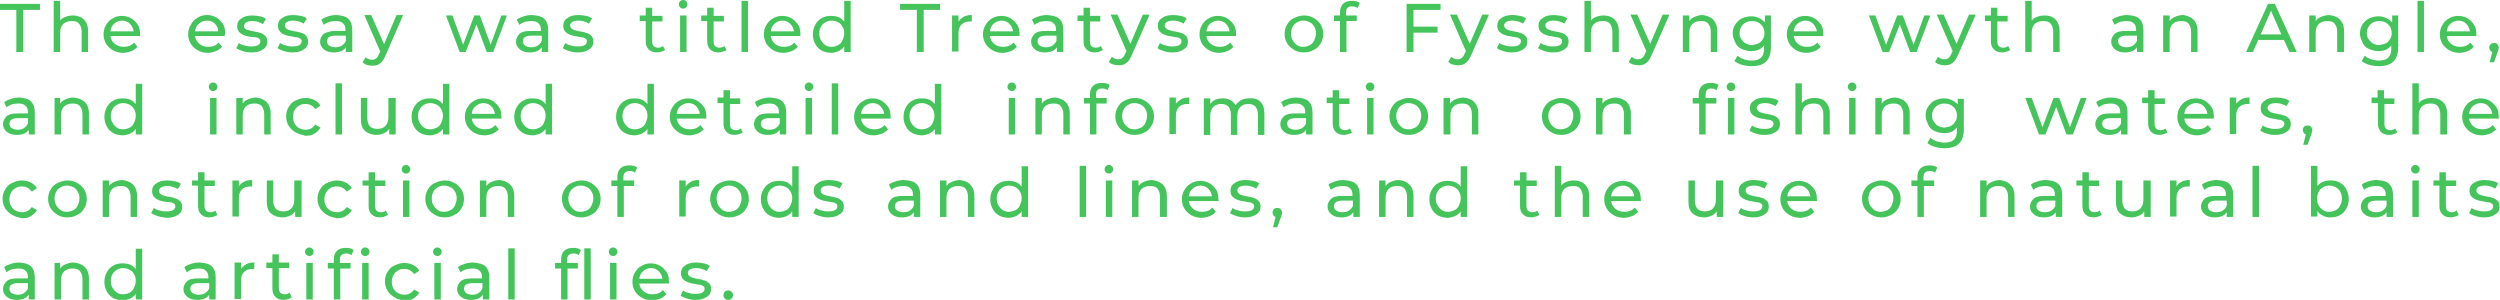 <?xml version="1.0" encoding="UTF-8"?> <!-- Generator: Adobe Illustrator 18.0.0, SVG Export Plug-In . SVG Version: 6.00 Build 0) --> <svg xmlns="http://www.w3.org/2000/svg" xmlns:xlink="http://www.w3.org/1999/xlink" id="Слой_1" x="0px" y="0px" viewBox="0 0 581.9 69.8" xml:space="preserve"> <g> <path fill="#44C45B" d="M3.8,2.3H0V0.9h9.3v1.4H5.4v9.8H3.8V2.3z"></path> <path fill="#44C45B" d="M19.5,4.5c0.6,0.6,1,1.5,1,2.7v4.9h-1.5V7.4c0-0.8-0.2-1.4-0.6-1.9s-1-0.6-1.7-0.6c-0.8,0-1.5,0.2-2,0.7 s-0.7,1.2-0.7,2.1v4.4h-1.5V0.2h1.5v4.6c0.3-0.4,0.7-0.7,1.3-0.9c0.5-0.2,1.1-0.3,1.7-0.3C18,3.6,18.8,3.9,19.5,4.5z"></path> <path fill="#44C45B" d="M32.6,8.4h-6.9c0.1,0.7,0.4,1.3,1,1.8s1.3,0.7,2.1,0.7c1,0,1.8-0.3,2.4-1l0.8,1c-0.4,0.4-0.9,0.8-1.4,1 c-0.6,0.2-1.2,0.4-1.9,0.4c-0.9,0-1.7-0.2-2.4-0.6c-0.7-0.4-1.2-0.9-1.6-1.5c-0.4-0.7-0.6-1.4-0.6-2.2c0-0.8,0.2-1.6,0.6-2.2 c0.4-0.7,0.9-1.2,1.5-1.5c0.6-0.4,1.4-0.6,2.2-0.6c0.8,0,1.5,0.2,2.2,0.6c0.6,0.4,1.1,0.9,1.5,1.5s0.5,1.4,0.5,2.3 C32.6,8,32.6,8.2,32.6,8.4z M26.6,5.5c-0.5,0.4-0.8,1-0.9,1.8h5.4C31,6.6,30.7,6,30.2,5.5s-1.1-0.7-1.8-0.7 C27.7,4.8,27,5.1,26.6,5.5z"></path> <path fill="#44C45B" d="M52.3,8.4h-6.9c0.1,0.7,0.4,1.3,1,1.8s1.3,0.7,2.1,0.7c1,0,1.8-0.3,2.4-1l0.8,1c-0.4,0.4-0.9,0.8-1.4,1 c-0.6,0.2-1.2,0.4-1.9,0.4c-0.9,0-1.7-0.2-2.4-0.6c-0.7-0.4-1.2-0.9-1.6-1.5c-0.4-0.7-0.6-1.4-0.6-2.2c0-0.8,0.2-1.6,0.6-2.2 C44.8,5,45.3,4.5,46,4.1c0.6-0.4,1.4-0.6,2.2-0.6c0.8,0,1.5,0.2,2.2,0.6c0.6,0.4,1.1,0.9,1.5,1.5s0.5,1.4,0.5,2.3 C52.3,8,52.3,8.2,52.3,8.4z M46.3,5.5c-0.5,0.4-0.8,1-0.9,1.8h5.4C50.8,6.6,50.5,6,50,5.5s-1.1-0.7-1.8-0.7 C47.4,4.8,46.8,5.1,46.3,5.5z"></path> <path fill="#44C45B" d="M56.5,11.9c-0.6-0.2-1.1-0.4-1.5-0.7l0.6-1.2c0.4,0.3,0.8,0.5,1.4,0.6c0.5,0.2,1.1,0.2,1.6,0.2 c1.3,0,2-0.4,2-1.2c0-0.3-0.1-0.5-0.3-0.6c-0.2-0.1-0.4-0.3-0.7-0.3S59,8.6,58.5,8.6c-0.7-0.1-1.2-0.2-1.7-0.4S56,7.8,55.7,7.5 c-0.3-0.3-0.5-0.8-0.5-1.4c0-0.8,0.3-1.4,1-1.8c0.6-0.5,1.5-0.7,2.6-0.7c0.6,0,1.1,0.1,1.7,0.2c0.6,0.1,1,0.3,1.4,0.6l-0.7,1.2 c-0.7-0.4-1.5-0.7-2.4-0.7c-0.7,0-1.1,0.1-1.5,0.3C57,5.4,56.8,5.7,56.8,6c0,0.3,0.1,0.5,0.3,0.7S57.5,7,57.8,7 c0.3,0.1,0.7,0.2,1.2,0.3c0.7,0.1,1.2,0.2,1.7,0.4c0.4,0.1,0.8,0.4,1.1,0.7c0.3,0.3,0.4,0.8,0.4,1.3c0,0.8-0.3,1.4-1,1.8 c-0.7,0.5-1.5,0.7-2.7,0.7C57.8,12.2,57.1,12.1,56.5,11.9z"></path> <path fill="#44C45B" d="M66.1,11.9c-0.6-0.2-1.1-0.4-1.5-0.7l0.6-1.2c0.4,0.3,0.8,0.5,1.4,0.6c0.5,0.2,1.1,0.2,1.6,0.2 c1.3,0,2-0.4,2-1.2c0-0.3-0.1-0.5-0.3-0.6c-0.2-0.1-0.4-0.3-0.7-0.3s-0.7-0.1-1.2-0.2c-0.7-0.1-1.2-0.2-1.7-0.4s-0.8-0.4-1.1-0.7 c-0.3-0.3-0.5-0.8-0.5-1.4c0-0.8,0.3-1.4,1-1.8c0.6-0.5,1.5-0.7,2.6-0.7c0.6,0,1.1,0.1,1.7,0.2c0.6,0.1,1,0.3,1.4,0.6l-0.7,1.2 c-0.7-0.4-1.5-0.7-2.4-0.7c-0.7,0-1.1,0.1-1.5,0.3c-0.3,0.2-0.5,0.5-0.5,0.8c0,0.3,0.1,0.5,0.3,0.7S67.1,7,67.4,7 c0.3,0.1,0.7,0.2,1.2,0.3c0.7,0.1,1.2,0.2,1.7,0.4C70.7,7.8,71,8,71.3,8.4c0.3,0.3,0.4,0.8,0.4,1.3c0,0.8-0.3,1.4-1,1.8 c-0.7,0.5-1.5,0.7-2.7,0.7C67.4,12.2,66.8,12.1,66.1,11.9z"></path> <path fill="#44C45B" d="M81.1,4.4C81.7,5,82,5.9,82,7v5.1h-1.5V11c-0.3,0.4-0.6,0.7-1.1,0.9s-1,0.3-1.7,0.3c-0.9,0-1.7-0.2-2.3-0.7 c-0.6-0.5-0.9-1.1-0.9-1.8c0-0.7,0.3-1.3,0.8-1.8C76,7.5,76.9,7.2,78,7.2h2.4V6.9c0-0.7-0.2-1.2-0.6-1.5c-0.4-0.4-0.9-0.5-1.7-0.5 c-0.5,0-1,0.1-1.5,0.2c-0.5,0.2-0.9,0.4-1.2,0.7l-0.6-1.2c0.4-0.4,1-0.6,1.6-0.8c0.6-0.2,1.3-0.3,1.9-0.3 C79.6,3.6,80.5,3.8,81.1,4.4z M79.6,10.6c0.4-0.3,0.7-0.6,0.9-1.1V8.3h-2.4c-1.3,0-2,0.4-2,1.3c0,0.4,0.2,0.8,0.5,1S77.4,11,78,11 S79.1,10.9,79.6,10.6z"></path> <path fill="#44C45B" d="M93.8,3.6L89.7,13c-0.4,0.9-0.8,1.5-1.3,1.8c-0.5,0.4-1.1,0.5-1.8,0.5c-0.4,0-0.8-0.1-1.2-0.2 c-0.4-0.1-0.7-0.3-1-0.6l0.7-1.2c0.4,0.4,0.9,0.6,1.5,0.6c0.4,0,0.7-0.1,0.9-0.3c0.3-0.2,0.5-0.5,0.7-1l0.3-0.6l-3.7-8.5h1.6l3,6.8 l2.9-6.8H93.8z"></path> <path fill="#44C45B" d="M118,3.6l-3.2,8.5h-1.5l-2.4-6.4l-2.5,6.4H107l-3.2-8.5h1.5l2.5,6.8l2.6-6.8h1.3l2.5,6.8l2.5-6.8H118z"></path> <path fill="#44C45B" d="M126.7,4.4c0.6,0.6,0.9,1.4,0.9,2.6v5.1h-1.5V11c-0.3,0.4-0.6,0.7-1.1,0.9s-1,0.3-1.7,0.3 c-0.9,0-1.7-0.2-2.3-0.7c-0.6-0.5-0.9-1.1-0.9-1.8c0-0.7,0.3-1.3,0.8-1.8c0.5-0.5,1.4-0.7,2.6-0.7h2.4V6.9c0-0.7-0.2-1.2-0.6-1.5 c-0.4-0.4-0.9-0.5-1.7-0.5c-0.5,0-1,0.1-1.5,0.2c-0.5,0.2-0.9,0.4-1.2,0.7l-0.6-1.2c0.4-0.4,1-0.6,1.6-0.8c0.6-0.2,1.3-0.3,1.9-0.3 C125.2,3.6,126.1,3.8,126.7,4.4z M125.2,10.6c0.4-0.3,0.7-0.6,0.9-1.1V8.3h-2.4c-1.3,0-2,0.4-2,1.3c0,0.4,0.2,0.8,0.5,1 s0.8,0.4,1.4,0.4S124.7,10.9,125.2,10.6z"></path> <path fill="#44C45B" d="M132.5,11.9c-0.6-0.2-1.1-0.4-1.5-0.7l0.6-1.2c0.4,0.3,0.8,0.5,1.4,0.6c0.5,0.2,1.1,0.2,1.6,0.2 c1.3,0,2-0.4,2-1.2c0-0.3-0.1-0.5-0.3-0.6c-0.2-0.1-0.4-0.3-0.7-0.3s-0.7-0.1-1.2-0.2c-0.7-0.1-1.2-0.2-1.7-0.4s-0.8-0.4-1.1-0.7 c-0.3-0.3-0.5-0.8-0.5-1.4c0-0.8,0.3-1.4,1-1.8c0.6-0.5,1.5-0.7,2.6-0.7c0.6,0,1.1,0.1,1.7,0.2c0.6,0.1,1,0.3,1.4,0.6l-0.7,1.2 c-0.7-0.4-1.5-0.7-2.4-0.7c-0.7,0-1.1,0.1-1.5,0.3c-0.3,0.2-0.5,0.5-0.5,0.8c0,0.3,0.1,0.5,0.3,0.7s0.4,0.3,0.7,0.4 c0.3,0.1,0.7,0.2,1.2,0.3c0.7,0.1,1.2,0.2,1.7,0.4c0.4,0.1,0.8,0.4,1.1,0.7c0.3,0.3,0.4,0.8,0.4,1.3c0,0.8-0.3,1.4-1,1.8 c-0.7,0.5-1.5,0.7-2.7,0.7C133.8,12.2,133.2,12.1,132.5,11.9z"></path> <path fill="#44C45B" d="M154.8,11.6c-0.2,0.2-0.5,0.3-0.8,0.4c-0.3,0.1-0.7,0.2-1,0.2c-0.9,0-1.5-0.2-2-0.7s-0.7-1.1-0.7-2V4.9 h-1.4V3.6h1.4V1.8h1.5v1.9h2.4v1.3h-2.4v4.6c0,0.5,0.1,0.8,0.3,1.1c0.2,0.2,0.6,0.4,1,0.4c0.5,0,0.9-0.1,1.2-0.4L154.8,11.6z"></path> <path fill="#44C45B" d="M158.3,1.7C158.1,1.5,158,1.3,158,1s0.1-0.5,0.3-0.7c0.2-0.2,0.4-0.3,0.7-0.3c0.3,0,0.5,0.1,0.7,0.3 s0.3,0.4,0.3,0.7c0,0.3-0.1,0.5-0.3,0.7S159.3,2,159,2C158.7,2,158.5,1.9,158.3,1.7z M158.3,3.6h1.5v8.5h-1.5V3.6z"></path> <path fill="#44C45B" d="M169.1,11.6c-0.2,0.2-0.5,0.3-0.8,0.4c-0.3,0.1-0.7,0.2-1,0.2c-0.9,0-1.5-0.2-2-0.7s-0.7-1.1-0.7-2V4.9 h-1.4V3.6h1.4V1.8h1.5v1.9h2.4v1.3h-2.4v4.6c0,0.5,0.1,0.8,0.3,1.1c0.2,0.2,0.6,0.4,1,0.4c0.5,0,0.9-0.1,1.2-0.4L169.1,11.6z"></path> <path fill="#44C45B" d="M172.6,0.2h1.5v11.9h-1.5V0.2z"></path> <path fill="#44C45B" d="M186.3,8.4h-6.9c0.1,0.7,0.4,1.3,1,1.8s1.3,0.7,2.1,0.7c1,0,1.8-0.3,2.4-1l0.8,1c-0.4,0.4-0.9,0.8-1.4,1 c-0.6,0.2-1.2,0.4-1.9,0.4c-0.9,0-1.7-0.2-2.4-0.6c-0.7-0.4-1.2-0.9-1.6-1.5c-0.4-0.7-0.6-1.4-0.6-2.2c0-0.8,0.2-1.6,0.6-2.2 c0.4-0.7,0.9-1.2,1.5-1.5c0.6-0.4,1.4-0.6,2.2-0.6c0.8,0,1.5,0.2,2.2,0.6c0.6,0.4,1.1,0.9,1.5,1.5s0.5,1.4,0.5,2.3 C186.3,8,186.3,8.2,186.3,8.4z M180.3,5.5c-0.5,0.4-0.8,1-0.9,1.8h5.4c-0.1-0.7-0.4-1.3-0.9-1.8s-1.1-0.7-1.8-0.7 C181.4,4.8,180.7,5.1,180.3,5.5z"></path> <path fill="#44C45B" d="M198,0.2v11.9h-1.5v-1.3c-0.3,0.5-0.8,0.8-1.3,1.1c-0.5,0.2-1.1,0.4-1.7,0.4c-0.8,0-1.6-0.2-2.2-0.5 c-0.7-0.4-1.2-0.9-1.5-1.5c-0.4-0.7-0.6-1.4-0.6-2.3c0-0.9,0.2-1.6,0.6-2.3c0.4-0.7,0.9-1.2,1.5-1.5c0.7-0.4,1.4-0.5,2.2-0.5 c0.6,0,1.2,0.1,1.7,0.3c0.5,0.2,0.9,0.6,1.3,1V0.2H198z M195.1,10.5c0.4-0.2,0.8-0.6,1-1.1s0.4-1,0.4-1.6c0-0.6-0.1-1.1-0.4-1.6 s-0.6-0.8-1-1s-0.9-0.4-1.5-0.4c-0.5,0-1,0.1-1.5,0.4s-0.8,0.6-1,1c-0.3,0.5-0.4,1-0.4,1.6c0,0.6,0.1,1.1,0.4,1.6 c0.3,0.5,0.6,0.8,1,1.1c0.4,0.3,0.9,0.4,1.5,0.4C194.2,10.9,194.7,10.7,195.1,10.5z"></path> <path fill="#44C45B" d="M213.3,2.3h-3.8V0.9h9.3v1.4h-3.8v9.8h-1.6V2.3z"></path> <path fill="#44C45B" d="M224.3,3.9c0.5-0.3,1.2-0.4,1.9-0.4V5c-0.1,0-0.2,0-0.4,0c-0.8,0-1.5,0.2-2,0.7s-0.7,1.2-0.7,2.1v4.2h-1.5 V3.6h1.5v1.4C223.4,4.6,223.8,4.2,224.3,3.9z"></path> <path fill="#44C45B" d="M237.3,8.4h-6.9c0.1,0.7,0.4,1.3,1,1.8s1.3,0.7,2.1,0.7c1,0,1.8-0.3,2.4-1l0.8,1c-0.4,0.4-0.9,0.8-1.4,1 c-0.6,0.2-1.2,0.4-1.9,0.4c-0.9,0-1.7-0.2-2.4-0.6c-0.7-0.4-1.2-0.9-1.6-1.5c-0.4-0.7-0.6-1.4-0.6-2.2c0-0.8,0.2-1.6,0.6-2.2 c0.4-0.7,0.9-1.2,1.5-1.5c0.6-0.4,1.4-0.6,2.2-0.6c0.8,0,1.5,0.2,2.2,0.6c0.6,0.4,1.1,0.9,1.5,1.5s0.5,1.4,0.5,2.3 C237.3,8,237.3,8.2,237.3,8.4z M231.3,5.5c-0.5,0.4-0.8,1-0.9,1.8h5.4c-0.1-0.7-0.4-1.3-0.9-1.8s-1.1-0.7-1.8-0.7 C232.4,4.8,231.8,5.1,231.3,5.5z"></path> <path fill="#44C45B" d="M246.6,4.4c0.6,0.6,0.9,1.4,0.9,2.6v5.1h-1.5V11c-0.3,0.4-0.6,0.7-1.1,0.9s-1,0.3-1.7,0.3 c-0.9,0-1.7-0.2-2.3-0.7c-0.6-0.5-0.9-1.1-0.9-1.8c0-0.7,0.3-1.3,0.8-1.8c0.5-0.5,1.4-0.7,2.6-0.7h2.4V6.9c0-0.7-0.2-1.2-0.6-1.5 c-0.4-0.4-0.9-0.5-1.7-0.5c-0.5,0-1,0.1-1.5,0.2c-0.5,0.2-0.9,0.4-1.2,0.7l-0.6-1.2c0.4-0.4,1-0.6,1.6-0.8c0.6-0.2,1.3-0.3,1.9-0.3 C245,3.6,245.9,3.8,246.6,4.4z M245,10.6c0.4-0.3,0.7-0.6,0.9-1.1V8.3h-2.4c-1.3,0-2,0.4-2,1.3c0,0.4,0.2,0.8,0.5,1 s0.8,0.4,1.4,0.4S244.6,10.9,245,10.6z"></path> <path fill="#44C45B" d="M256.7,11.6c-0.2,0.2-0.5,0.3-0.8,0.4c-0.3,0.1-0.7,0.2-1,0.2c-0.9,0-1.5-0.2-2-0.7s-0.7-1.1-0.7-2V4.9 h-1.4V3.6h1.4V1.8h1.5v1.9h2.4v1.3h-2.4v4.6c0,0.5,0.1,0.8,0.3,1.1c0.2,0.2,0.6,0.4,1,0.4c0.5,0,0.9-0.1,1.2-0.4L256.7,11.6z"></path> <path fill="#44C45B" d="M267.5,3.6l-4.1,9.3c-0.4,0.9-0.8,1.5-1.3,1.8c-0.5,0.4-1.1,0.5-1.8,0.5c-0.4,0-0.8-0.1-1.2-0.2 c-0.4-0.1-0.7-0.3-1-0.6l0.7-1.2c0.4,0.4,0.9,0.6,1.5,0.6c0.4,0,0.7-0.1,0.9-0.3c0.3-0.2,0.5-0.5,0.7-1l0.3-0.6l-3.7-8.5h1.6l3,6.8 l2.9-6.8H267.5z"></path> <path fill="#44C45B" d="M270.9,11.9c-0.6-0.2-1.1-0.4-1.5-0.7L270,10c0.4,0.3,0.8,0.5,1.4,0.6c0.5,0.2,1.1,0.2,1.6,0.2 c1.3,0,2-0.4,2-1.2c0-0.3-0.1-0.5-0.3-0.6c-0.2-0.1-0.4-0.3-0.7-0.3s-0.7-0.1-1.2-0.2c-0.7-0.1-1.2-0.2-1.7-0.4s-0.8-0.4-1.1-0.7 c-0.3-0.3-0.5-0.8-0.5-1.4c0-0.8,0.3-1.4,1-1.8c0.6-0.5,1.5-0.7,2.6-0.7c0.6,0,1.1,0.1,1.7,0.2c0.6,0.1,1,0.3,1.4,0.6l-0.7,1.2 c-0.7-0.4-1.5-0.7-2.4-0.7c-0.7,0-1.1,0.1-1.5,0.3c-0.3,0.2-0.5,0.5-0.5,0.8c0,0.3,0.1,0.5,0.3,0.7s0.4,0.3,0.7,0.4 c0.3,0.1,0.7,0.2,1.2,0.3c0.7,0.1,1.2,0.2,1.7,0.4c0.4,0.1,0.8,0.4,1.1,0.7c0.3,0.3,0.4,0.8,0.4,1.3c0,0.8-0.3,1.4-1,1.8 c-0.7,0.5-1.5,0.7-2.7,0.7C272.2,12.2,271.5,12.1,270.9,11.9z"></path> <path fill="#44C45B" d="M287.7,8.4h-6.9c0.1,0.7,0.4,1.3,1,1.8s1.3,0.7,2.1,0.7c1,0,1.8-0.3,2.4-1l0.8,1c-0.4,0.4-0.9,0.8-1.4,1 c-0.6,0.2-1.2,0.4-1.9,0.4c-0.9,0-1.7-0.2-2.4-0.6c-0.7-0.4-1.2-0.9-1.6-1.5c-0.4-0.7-0.6-1.4-0.6-2.2c0-0.8,0.2-1.6,0.6-2.2 c0.4-0.7,0.9-1.2,1.5-1.5c0.6-0.4,1.4-0.6,2.2-0.6c0.8,0,1.5,0.2,2.2,0.6c0.6,0.4,1.1,0.9,1.5,1.5s0.5,1.4,0.5,2.3 C287.7,8,287.7,8.2,287.7,8.4z M281.7,5.5c-0.5,0.4-0.8,1-0.9,1.8h5.4c-0.1-0.7-0.4-1.3-0.9-1.8s-1.1-0.7-1.8-0.7 C282.8,4.8,282.2,5.1,281.7,5.5z"></path> <path fill="#44C45B" d="M301.2,11.6c-0.7-0.4-1.2-0.9-1.6-1.5c-0.4-0.7-0.6-1.4-0.6-2.2s0.2-1.6,0.6-2.2c0.4-0.7,0.9-1.2,1.6-1.5 s1.4-0.6,2.3-0.6s1.6,0.2,2.3,0.6c0.7,0.4,1.2,0.9,1.6,1.5c0.4,0.7,0.6,1.4,0.6,2.2s-0.2,1.6-0.6,2.2c-0.4,0.7-0.9,1.2-1.6,1.5 c-0.7,0.4-1.4,0.6-2.3,0.6S301.8,12,301.2,11.6z M304.9,10.5c0.4-0.2,0.8-0.6,1-1.1s0.4-1,0.4-1.6c0-0.6-0.1-1.1-0.4-1.6 s-0.6-0.8-1-1c-0.4-0.2-0.9-0.4-1.5-0.4s-1,0.1-1.5,0.4s-0.8,0.6-1,1c-0.3,0.5-0.4,1-0.4,1.6c0,0.6,0.1,1.1,0.4,1.6 c0.3,0.5,0.6,0.8,1,1.1c0.4,0.3,0.9,0.4,1.5,0.4S304.5,10.7,304.9,10.5z"></path> <path fill="#44C45B" d="M313.3,2.9v0.7h2.5v1.3h-2.4v7.2h-1.5V4.9h-1.4V3.6h1.4V2.9c0-0.8,0.2-1.5,0.7-2c0.5-0.5,1.2-0.7,2.1-0.7 c0.3,0,0.7,0,1,0.1c0.3,0.1,0.6,0.2,0.8,0.4l-0.5,1.2c-0.4-0.3-0.7-0.4-1.2-0.4C313.8,1.4,313.3,1.9,313.3,2.9z"></path> <path fill="#44C45B" d="M329,2.3v3.9h5.6v1.4H329v4.5h-1.6V0.9h7.9v1.4H329z"></path> <path fill="#44C45B" d="M346.5,3.6l-4.1,9.3c-0.4,0.9-0.8,1.5-1.3,1.8c-0.5,0.4-1.1,0.5-1.8,0.5c-0.4,0-0.8-0.1-1.2-0.2 c-0.4-0.1-0.7-0.3-1-0.6l0.7-1.2c0.4,0.4,0.9,0.6,1.5,0.6c0.4,0,0.7-0.1,0.9-0.3c0.3-0.2,0.5-0.5,0.7-1l0.3-0.6l-3.7-8.5h1.6l3,6.8 l2.9-6.8H346.5z"></path> <path fill="#44C45B" d="M349.9,11.9c-0.6-0.2-1.1-0.4-1.5-0.7L349,10c0.4,0.3,0.8,0.5,1.4,0.6c0.5,0.2,1.1,0.2,1.6,0.2 c1.3,0,2-0.4,2-1.2c0-0.3-0.1-0.5-0.3-0.6c-0.2-0.1-0.4-0.3-0.7-0.3s-0.7-0.1-1.2-0.2c-0.7-0.1-1.2-0.2-1.7-0.4s-0.8-0.4-1.1-0.7 c-0.3-0.3-0.5-0.8-0.5-1.4c0-0.8,0.3-1.4,1-1.8c0.6-0.5,1.5-0.7,2.6-0.7c0.6,0,1.1,0.1,1.7,0.2c0.6,0.1,1,0.3,1.4,0.6l-0.7,1.2 c-0.7-0.4-1.5-0.7-2.4-0.7c-0.7,0-1.1,0.1-1.5,0.3c-0.3,0.2-0.5,0.5-0.5,0.8c0,0.3,0.1,0.5,0.3,0.7s0.4,0.3,0.7,0.4 c0.3,0.1,0.7,0.2,1.2,0.3c0.7,0.1,1.2,0.2,1.7,0.4c0.4,0.1,0.8,0.4,1.1,0.7c0.3,0.3,0.4,0.8,0.4,1.3c0,0.8-0.3,1.4-1,1.8 c-0.7,0.5-1.5,0.7-2.7,0.7C351.2,12.2,350.5,12.1,349.9,11.9z"></path> <path fill="#44C45B" d="M359.5,11.9c-0.6-0.2-1.1-0.4-1.5-0.7l0.6-1.2c0.4,0.3,0.8,0.5,1.4,0.6c0.5,0.2,1.1,0.2,1.6,0.2 c1.3,0,2-0.4,2-1.2c0-0.3-0.1-0.5-0.3-0.6c-0.2-0.1-0.4-0.3-0.7-0.3s-0.7-0.1-1.2-0.2c-0.7-0.1-1.2-0.2-1.7-0.4s-0.8-0.4-1.1-0.7 c-0.3-0.3-0.5-0.8-0.5-1.4c0-0.8,0.3-1.4,1-1.8c0.6-0.5,1.5-0.7,2.6-0.7c0.6,0,1.1,0.1,1.7,0.2c0.6,0.1,1,0.3,1.4,0.6l-0.7,1.2 c-0.7-0.4-1.5-0.7-2.4-0.7c-0.7,0-1.1,0.1-1.5,0.3c-0.3,0.2-0.5,0.5-0.5,0.8c0,0.3,0.1,0.5,0.3,0.7s0.4,0.3,0.7,0.4 c0.3,0.1,0.7,0.2,1.2,0.3c0.7,0.1,1.2,0.2,1.7,0.4c0.4,0.1,0.8,0.4,1.1,0.7c0.3,0.3,0.4,0.8,0.4,1.3c0,0.8-0.3,1.4-1,1.8 c-0.7,0.5-1.5,0.7-2.7,0.7C360.8,12.2,360.1,12.1,359.5,11.9z"></path> <path fill="#44C45B" d="M375.8,4.5c0.6,0.6,1,1.5,1,2.7v4.9h-1.5V7.4c0-0.8-0.2-1.4-0.6-1.9s-1-0.6-1.7-0.6c-0.8,0-1.5,0.2-2,0.7 s-0.7,1.2-0.7,2.1v4.4h-1.5V0.2h1.5v4.6c0.3-0.4,0.7-0.7,1.3-0.9c0.5-0.2,1.1-0.3,1.7-0.3C374.3,3.6,375.1,3.9,375.8,4.5z"></path> <path fill="#44C45B" d="M388.5,3.6l-4.1,9.3c-0.4,0.9-0.8,1.5-1.3,1.8c-0.5,0.4-1.1,0.5-1.8,0.5c-0.4,0-0.8-0.1-1.2-0.2 c-0.4-0.1-0.7-0.3-1-0.6l0.7-1.2c0.4,0.4,0.9,0.6,1.5,0.6c0.4,0,0.7-0.1,0.9-0.3c0.3-0.2,0.5-0.5,0.7-1l0.3-0.6l-3.7-8.5h1.6l3,6.8 l2.9-6.8H388.5z"></path> <path fill="#44C45B" d="M398.7,4.5c0.6,0.6,1,1.5,1,2.7v4.9h-1.5V7.4c0-0.8-0.2-1.4-0.6-1.9s-1-0.6-1.7-0.6c-0.8,0-1.5,0.2-2,0.7 s-0.7,1.2-0.7,2.1v4.4h-1.5V3.6h1.5v1.3c0.3-0.4,0.7-0.8,1.3-1c0.5-0.2,1.1-0.4,1.8-0.4C397.2,3.6,398,3.9,398.7,4.5z"></path> <path fill="#44C45B" d="M412.2,3.6V11c0,1.5-0.4,2.6-1.1,3.3c-0.7,0.7-1.8,1.1-3.3,1.1c-0.8,0-1.6-0.1-2.3-0.3s-1.3-0.5-1.8-0.9 l0.7-1.2c0.4,0.3,0.9,0.6,1.5,0.8s1.2,0.3,1.8,0.3c1,0,1.7-0.2,2.2-0.7c0.5-0.5,0.7-1.2,0.7-2.1v-0.7c-0.4,0.4-0.8,0.8-1.3,1 c-0.5,0.2-1.1,0.3-1.7,0.3c-0.8,0-1.5-0.2-2.2-0.5c-0.7-0.3-1.2-0.8-1.5-1.5s-0.6-1.3-0.6-2.1s0.2-1.5,0.6-2.1s0.9-1.1,1.5-1.4 c0.7-0.3,1.4-0.5,2.2-0.5c0.6,0,1.2,0.1,1.8,0.4s1,0.6,1.4,1V3.6H412.2z M409.3,10.1c0.4-0.2,0.8-0.6,1-1c0.3-0.4,0.4-0.9,0.4-1.4 c0-0.8-0.3-1.5-0.8-2s-1.2-0.8-2.1-0.8c-0.9,0-1.6,0.3-2.1,0.8s-0.8,1.2-0.8,2c0,0.5,0.1,1,0.4,1.4c0.3,0.4,0.6,0.8,1,1 c0.4,0.2,0.9,0.4,1.5,0.4C408.4,10.4,408.9,10.3,409.3,10.1z"></path> <path fill="#44C45B" d="M424.4,8.4h-6.9c0.1,0.7,0.4,1.3,1,1.8s1.3,0.7,2.1,0.7c1,0,1.8-0.3,2.4-1l0.8,1c-0.4,0.4-0.9,0.8-1.4,1 c-0.6,0.2-1.2,0.4-1.9,0.4c-0.9,0-1.7-0.2-2.4-0.6c-0.7-0.4-1.2-0.9-1.6-1.5c-0.4-0.7-0.6-1.4-0.6-2.2c0-0.8,0.2-1.6,0.6-2.2 c0.4-0.7,0.9-1.2,1.5-1.5c0.6-0.4,1.4-0.6,2.2-0.6c0.8,0,1.5,0.2,2.2,0.6c0.6,0.4,1.1,0.9,1.5,1.5s0.5,1.4,0.5,2.3 C424.4,8,424.4,8.2,424.4,8.4z M418.4,5.5c-0.5,0.4-0.8,1-0.9,1.8h5.4c-0.1-0.7-0.4-1.3-0.9-1.8s-1.1-0.7-1.8-0.7 C419.5,4.8,418.9,5.1,418.4,5.5z"></path> <path fill="#44C45B" d="M449.3,3.6l-3.2,8.5h-1.5l-2.4-6.4l-2.5,6.4h-1.5l-3.2-8.5h1.5l2.5,6.8l2.6-6.8h1.3l2.5,6.8l2.5-6.8H449.3z "></path> <path fill="#44C45B" d="M459.8,3.6l-4.1,9.3c-0.4,0.9-0.8,1.5-1.3,1.8c-0.5,0.4-1.1,0.5-1.8,0.5c-0.4,0-0.8-0.1-1.2-0.2 c-0.4-0.1-0.7-0.3-1-0.6l0.7-1.2c0.4,0.4,0.9,0.6,1.5,0.6c0.4,0,0.7-0.1,0.9-0.3c0.3-0.2,0.5-0.5,0.7-1l0.3-0.6l-3.7-8.5h1.6l3,6.8 l2.9-6.8H459.8z"></path> <path fill="#44C45B" d="M467.9,11.6c-0.2,0.2-0.5,0.3-0.8,0.4c-0.3,0.1-0.7,0.2-1,0.2c-0.9,0-1.5-0.2-2-0.7s-0.7-1.1-0.7-2V4.9 h-1.4V3.6h1.4V1.8h1.5v1.9h2.4v1.3h-2.4v4.6c0,0.5,0.1,0.8,0.3,1.1c0.2,0.2,0.6,0.4,1,0.4c0.5,0,0.9-0.1,1.2-0.4L467.9,11.6z"></path> <path fill="#44C45B" d="M478.4,4.5c0.6,0.6,1,1.5,1,2.7v4.9h-1.5V7.4c0-0.8-0.2-1.4-0.6-1.9s-1-0.6-1.7-0.6c-0.8,0-1.5,0.2-2,0.7 s-0.7,1.2-0.7,2.1v4.4h-1.5V0.2h1.5v4.6c0.3-0.4,0.7-0.7,1.3-0.9c0.5-0.2,1.1-0.3,1.7-0.3C477,3.6,477.8,3.9,478.4,4.5z"></path> <path fill="#44C45B" d="M498,4.4c0.6,0.6,0.9,1.4,0.9,2.6v5.1h-1.5V11c-0.3,0.4-0.6,0.7-1.1,0.9s-1,0.3-1.7,0.3 c-0.9,0-1.7-0.2-2.3-0.7c-0.6-0.5-0.9-1.1-0.9-1.8c0-0.7,0.3-1.3,0.8-1.8c0.5-0.5,1.4-0.7,2.6-0.7h2.4V6.9c0-0.7-0.2-1.2-0.6-1.5 c-0.4-0.4-0.9-0.5-1.7-0.5c-0.5,0-1,0.1-1.5,0.2c-0.5,0.2-0.9,0.4-1.2,0.7l-0.6-1.2c0.4-0.4,1-0.6,1.6-0.8c0.6-0.2,1.3-0.3,1.9-0.3 C496.5,3.6,497.4,3.8,498,4.4z M496.5,10.6c0.4-0.3,0.7-0.6,0.9-1.1V8.3H495c-1.3,0-2,0.4-2,1.3c0,0.4,0.2,0.8,0.5,1 s0.8,0.4,1.4,0.4S496,10.9,496.5,10.6z"></path> <path fill="#44C45B" d="M510.5,4.5c0.6,0.6,1,1.5,1,2.7v4.9h-1.5V7.4c0-0.8-0.2-1.4-0.6-1.9s-1-0.6-1.7-0.6c-0.8,0-1.5,0.2-2,0.7 s-0.7,1.2-0.7,2.1v4.4h-1.5V3.6h1.5v1.3c0.3-0.4,0.7-0.8,1.3-1c0.5-0.2,1.1-0.4,1.8-0.4C509,3.6,509.8,3.9,510.5,4.5z"></path> <path fill="#44C45B" d="M531.6,9.3h-6l-1.2,2.8h-1.6l5.1-11.2h1.6l5.1,11.2h-1.7L531.6,9.3z M531,8l-2.4-5.5L526.2,8H531z"></path> <path fill="#44C45B" d="M544.6,4.5c0.6,0.6,1,1.5,1,2.7v4.9H544V7.4c0-0.8-0.2-1.4-0.6-1.9s-1-0.6-1.7-0.6c-0.8,0-1.5,0.2-2,0.7 s-0.7,1.2-0.7,2.1v4.4h-1.5V3.6h1.5v1.3c0.3-0.4,0.7-0.8,1.3-1c0.5-0.2,1.1-0.4,1.8-0.4C543.1,3.6,544,3.9,544.6,4.5z"></path> <path fill="#44C45B" d="M558.2,3.6V11c0,1.5-0.4,2.6-1.1,3.3c-0.7,0.7-1.8,1.1-3.3,1.1c-0.8,0-1.6-0.1-2.3-0.3s-1.3-0.5-1.8-0.9 l0.7-1.2c0.4,0.3,0.9,0.6,1.5,0.8s1.2,0.3,1.8,0.3c1,0,1.7-0.2,2.2-0.7c0.5-0.5,0.7-1.2,0.7-2.1v-0.7c-0.4,0.4-0.8,0.8-1.3,1 c-0.5,0.2-1.1,0.3-1.7,0.3c-0.8,0-1.5-0.2-2.2-0.5c-0.7-0.3-1.2-0.8-1.5-1.5s-0.6-1.3-0.6-2.1s0.2-1.5,0.6-2.1s0.9-1.1,1.5-1.4 c0.7-0.3,1.4-0.5,2.2-0.5c0.6,0,1.2,0.1,1.8,0.4s1,0.6,1.4,1V3.6H558.2z M555.3,10.1c0.4-0.2,0.8-0.6,1-1c0.3-0.4,0.4-0.9,0.4-1.4 c0-0.8-0.3-1.5-0.8-2s-1.2-0.8-2.1-0.8c-0.9,0-1.6,0.3-2.1,0.8s-0.8,1.2-0.8,2c0,0.5,0.1,1,0.4,1.4c0.3,0.4,0.6,0.8,1,1 c0.4,0.2,0.9,0.4,1.5,0.4C554.3,10.4,554.8,10.3,555.3,10.1z"></path> <path fill="#44C45B" d="M562.7,0.2h1.5v11.9h-1.5V0.2z"></path> <path fill="#44C45B" d="M576.4,8.4h-6.9c0.1,0.7,0.4,1.3,1,1.8s1.3,0.7,2.1,0.7c1,0,1.8-0.3,2.4-1l0.8,1c-0.4,0.4-0.9,0.8-1.4,1 c-0.6,0.2-1.2,0.4-1.9,0.4c-0.9,0-1.7-0.2-2.4-0.6c-0.7-0.4-1.2-0.9-1.6-1.5c-0.4-0.7-0.6-1.4-0.6-2.2c0-0.8,0.2-1.6,0.6-2.2 c0.4-0.7,0.9-1.2,1.5-1.5c0.6-0.4,1.4-0.6,2.2-0.6c0.8,0,1.5,0.2,2.2,0.6c0.6,0.4,1.1,0.9,1.5,1.5s0.5,1.4,0.5,2.3 C576.4,8,576.4,8.2,576.4,8.4z M570.4,5.5c-0.5,0.4-0.8,1-0.9,1.8h5.4c-0.1-0.7-0.4-1.3-0.9-1.8s-1.1-0.7-1.8-0.7 C571.5,4.8,570.9,5.1,570.4,5.5z"></path> <path fill="#44C45B" d="M581.3,10.3c0.2,0.2,0.3,0.5,0.3,0.8c0,0.2,0,0.3-0.1,0.5c0,0.1-0.1,0.4-0.2,0.7l-0.8,2.2h-1l0.6-2.4 c-0.2-0.1-0.4-0.2-0.5-0.4c-0.1-0.2-0.2-0.4-0.2-0.6c0-0.3,0.1-0.6,0.3-0.8c0.2-0.2,0.5-0.3,0.8-0.3 C580.9,10,581.1,10.1,581.3,10.3z"></path> <path fill="#44C45B" d="M7.2,23.6c0.6,0.6,0.9,1.4,0.9,2.6v5.1H6.7v-1.1c-0.3,0.4-0.6,0.7-1.1,0.9s-1,0.3-1.7,0.3 c-0.9,0-1.7-0.2-2.3-0.7c-0.6-0.5-0.9-1.1-0.9-1.8c0-0.7,0.3-1.3,0.8-1.8c0.5-0.5,1.4-0.7,2.6-0.7h2.4v-0.3c0-0.7-0.2-1.2-0.6-1.5 c-0.4-0.4-0.9-0.5-1.7-0.5c-0.5,0-1,0.1-1.5,0.2c-0.5,0.2-0.9,0.4-1.2,0.7L1,23.8c0.4-0.4,1-0.6,1.6-0.8c0.6-0.2,1.3-0.3,1.9-0.3 C5.7,22.8,6.6,23,7.2,23.6z M5.6,29.8c0.4-0.3,0.7-0.6,0.9-1.1v-1.2H4.2c-1.3,0-2,0.4-2,1.3c0,0.4,0.2,0.8,0.5,1s0.8,0.4,1.4,0.4 S5.2,30.1,5.6,29.8z"></path> <path fill="#44C45B" d="M19.7,23.7c0.6,0.6,1,1.5,1,2.7v4.9h-1.5v-4.7c0-0.8-0.2-1.4-0.6-1.9s-1-0.6-1.7-0.6c-0.8,0-1.5,0.2-2,0.7 s-0.7,1.2-0.7,2.1v4.4h-1.5v-8.5H14v1.3c0.3-0.4,0.7-0.8,1.3-1c0.5-0.2,1.1-0.4,1.8-0.4C18.2,22.8,19,23.1,19.7,23.7z"></path> <path fill="#44C45B" d="M33.1,19.4v11.9h-1.5V30c-0.3,0.5-0.8,0.8-1.3,1.1c-0.5,0.2-1.1,0.4-1.7,0.4c-0.8,0-1.6-0.2-2.2-0.5 c-0.7-0.4-1.2-0.9-1.5-1.5c-0.4-0.7-0.6-1.4-0.6-2.3c0-0.9,0.2-1.6,0.6-2.3c0.4-0.7,0.9-1.2,1.5-1.5c0.7-0.4,1.4-0.5,2.2-0.5 c0.6,0,1.2,0.1,1.7,0.3c0.5,0.2,0.9,0.6,1.3,1v-4.7H33.1z M30.2,29.7c0.4-0.2,0.8-0.6,1-1.1s0.4-1,0.4-1.6c0-0.6-0.1-1.1-0.4-1.6 s-0.6-0.8-1-1s-0.9-0.4-1.5-0.4c-0.5,0-1,0.1-1.5,0.4s-0.8,0.6-1,1c-0.3,0.5-0.4,1-0.4,1.6c0,0.6,0.1,1.1,0.4,1.6 c0.3,0.5,0.6,0.8,1,1.1c0.4,0.3,0.9,0.4,1.5,0.4C29.3,30.1,29.8,29.9,30.2,29.7z"></path> <path fill="#44C45B" d="M48.9,20.9c-0.2-0.2-0.3-0.4-0.3-0.7s0.1-0.5,0.3-0.7c0.2-0.2,0.4-0.3,0.7-0.3c0.3,0,0.5,0.1,0.7,0.3 s0.3,0.4,0.3,0.7c0,0.3-0.1,0.5-0.3,0.7s-0.4,0.3-0.7,0.3C49.3,21.2,49.1,21.1,48.9,20.9z M48.9,22.8h1.5v8.5h-1.5V22.8z"></path> <path fill="#44C45B" d="M62,23.7c0.6,0.6,1,1.5,1,2.7v4.9h-1.5v-4.7c0-0.8-0.2-1.4-0.6-1.9s-1-0.6-1.7-0.6c-0.8,0-1.5,0.2-2,0.7 s-0.7,1.2-0.7,2.1v4.4h-1.5v-8.5h1.5v1.3c0.3-0.4,0.7-0.8,1.3-1c0.5-0.2,1.1-0.4,1.8-0.4C60.5,22.8,61.4,23.1,62,23.7z"></path> <path fill="#44C45B" d="M68.8,30.8c-0.7-0.4-1.2-0.9-1.6-1.5c-0.4-0.7-0.6-1.4-0.6-2.2s0.2-1.6,0.6-2.2c0.4-0.7,0.9-1.2,1.6-1.5 s1.4-0.6,2.3-0.6c0.8,0,1.5,0.2,2.1,0.5s1.1,0.8,1.4,1.3l-1.2,0.8c-0.3-0.4-0.6-0.7-1-0.9c-0.4-0.2-0.8-0.3-1.3-0.3 c-0.6,0-1.1,0.1-1.5,0.4c-0.4,0.2-0.8,0.6-1,1c-0.3,0.5-0.4,1-0.4,1.6c0,0.6,0.1,1.1,0.4,1.6c0.3,0.5,0.6,0.8,1,1 c0.4,0.2,0.9,0.4,1.5,0.4c0.5,0,0.9-0.1,1.3-0.3c0.4-0.2,0.7-0.5,1-0.9l1.2,0.7c-0.3,0.6-0.8,1-1.4,1.4s-1.3,0.5-2.1,0.5 C70.3,31.4,69.5,31.2,68.8,30.8z"></path> <path fill="#44C45B" d="M78.1,19.4h1.5v11.9h-1.5V19.4z"></path> <path fill="#44C45B" d="M92.1,22.8v8.5h-1.5V30c-0.3,0.4-0.7,0.8-1.2,1c-0.5,0.2-1.1,0.4-1.7,0.4c-1.1,0-2-0.3-2.7-0.9 c-0.7-0.6-1-1.5-1-2.8v-4.9h1.5v4.7c0,0.8,0.2,1.4,0.6,1.9c0.4,0.4,1,0.6,1.7,0.6c0.8,0,1.5-0.2,1.9-0.7c0.5-0.5,0.7-1.2,0.7-2.1 v-4.4H92.1z"></path> <path fill="#44C45B" d="M104.6,19.4v11.9h-1.5V30c-0.3,0.5-0.8,0.8-1.3,1.1c-0.5,0.2-1.1,0.4-1.7,0.4c-0.8,0-1.6-0.2-2.2-0.5 c-0.7-0.4-1.2-0.9-1.5-1.5c-0.4-0.7-0.6-1.4-0.6-2.3c0-0.9,0.2-1.6,0.6-2.3c0.4-0.7,0.9-1.2,1.5-1.5c0.7-0.4,1.4-0.5,2.2-0.5 c0.6,0,1.2,0.1,1.7,0.3c0.5,0.2,0.9,0.6,1.3,1v-4.7H104.6z M101.7,29.7c0.4-0.2,0.8-0.6,1-1.1s0.4-1,0.4-1.6c0-0.6-0.1-1.1-0.4-1.6 s-0.6-0.8-1-1s-0.9-0.4-1.5-0.4c-0.5,0-1,0.1-1.5,0.4s-0.8,0.6-1,1c-0.3,0.5-0.4,1-0.4,1.6c0,0.6,0.1,1.1,0.4,1.6 c0.3,0.5,0.6,0.8,1,1.1c0.4,0.3,0.9,0.4,1.5,0.4C100.7,30.1,101.2,29.9,101.7,29.7z"></path> <path fill="#44C45B" d="M116.7,27.6h-6.9c0.1,0.7,0.4,1.3,1,1.8s1.3,0.7,2.1,0.7c1,0,1.8-0.3,2.4-1l0.8,1c-0.4,0.4-0.9,0.8-1.4,1 c-0.6,0.2-1.2,0.4-1.9,0.4c-0.9,0-1.7-0.2-2.4-0.6c-0.7-0.4-1.2-0.9-1.6-1.5c-0.4-0.7-0.6-1.4-0.6-2.2c0-0.8,0.2-1.6,0.6-2.2 c0.4-0.7,0.9-1.2,1.5-1.5c0.6-0.4,1.4-0.6,2.2-0.6c0.8,0,1.5,0.2,2.2,0.6c0.6,0.4,1.1,0.9,1.5,1.5s0.5,1.4,0.5,2.3 C116.8,27.2,116.7,27.4,116.7,27.6z M110.7,24.7c-0.5,0.4-0.8,1-0.9,1.8h5.4c-0.1-0.7-0.4-1.3-0.9-1.8s-1.1-0.7-1.8-0.7 C111.8,24,111.2,24.3,110.7,24.7z"></path> <path fill="#44C45B" d="M128.5,19.4v11.9H127V30c-0.3,0.5-0.8,0.8-1.3,1.1c-0.5,0.2-1.1,0.4-1.7,0.4c-0.8,0-1.6-0.2-2.2-0.5 c-0.7-0.4-1.2-0.9-1.5-1.5c-0.4-0.7-0.6-1.4-0.6-2.3c0-0.9,0.2-1.6,0.6-2.3c0.4-0.7,0.9-1.2,1.5-1.5c0.7-0.4,1.4-0.5,2.2-0.5 c0.6,0,1.2,0.1,1.7,0.3c0.5,0.2,0.9,0.6,1.3,1v-4.7H128.5z M125.6,29.7c0.4-0.2,0.8-0.6,1-1.1s0.4-1,0.4-1.6c0-0.6-0.1-1.1-0.4-1.6 s-0.6-0.8-1-1s-0.9-0.4-1.5-0.4c-0.5,0-1,0.1-1.5,0.4s-0.8,0.6-1,1c-0.3,0.5-0.4,1-0.4,1.6c0,0.6,0.1,1.1,0.4,1.6 c0.3,0.5,0.6,0.8,1,1.1c0.4,0.3,0.9,0.4,1.5,0.4C124.7,30.1,125.1,29.9,125.6,29.7z"></path> <path fill="#44C45B" d="M152.2,19.4v11.9h-1.5V30c-0.3,0.5-0.8,0.8-1.3,1.1c-0.5,0.2-1.1,0.4-1.7,0.4c-0.8,0-1.6-0.2-2.2-0.5 c-0.7-0.4-1.2-0.9-1.5-1.5c-0.4-0.7-0.6-1.4-0.6-2.3c0-0.9,0.2-1.6,0.6-2.3c0.4-0.7,0.9-1.2,1.5-1.5c0.7-0.4,1.4-0.5,2.2-0.5 c0.6,0,1.2,0.1,1.7,0.3c0.5,0.2,0.9,0.6,1.3,1v-4.7H152.2z M149.3,29.7c0.4-0.2,0.8-0.6,1-1.1s0.4-1,0.4-1.6c0-0.6-0.1-1.1-0.4-1.6 s-0.6-0.8-1-1s-0.9-0.4-1.5-0.4c-0.5,0-1,0.1-1.5,0.4s-0.8,0.6-1,1c-0.3,0.5-0.4,1-0.4,1.6c0,0.6,0.1,1.1,0.4,1.6 c0.3,0.5,0.6,0.8,1,1.1c0.4,0.3,0.9,0.4,1.5,0.4C148.4,30.1,148.9,29.9,149.3,29.7z"></path> <path fill="#44C45B" d="M164.4,27.6h-6.9c0.1,0.7,0.4,1.3,1,1.8s1.3,0.7,2.1,0.7c1,0,1.8-0.3,2.4-1l0.8,1c-0.4,0.4-0.9,0.8-1.4,1 c-0.6,0.2-1.2,0.4-1.9,0.4c-0.9,0-1.7-0.2-2.4-0.6c-0.7-0.4-1.2-0.9-1.6-1.5c-0.4-0.7-0.6-1.4-0.6-2.2c0-0.8,0.2-1.6,0.6-2.2 c0.4-0.7,0.9-1.2,1.5-1.5c0.6-0.4,1.4-0.6,2.2-0.6c0.8,0,1.5,0.2,2.2,0.6c0.6,0.4,1.1,0.9,1.5,1.5s0.5,1.4,0.5,2.3 C164.4,27.2,164.4,27.4,164.4,27.6z M158.4,24.7c-0.5,0.4-0.8,1-0.9,1.8h5.4c-0.1-0.7-0.4-1.3-0.9-1.8S161,24,160.2,24 C159.5,24,158.9,24.3,158.4,24.7z"></path> <path fill="#44C45B" d="M172.9,30.8c-0.2,0.2-0.5,0.3-0.8,0.4c-0.3,0.1-0.7,0.2-1,0.2c-0.9,0-1.5-0.2-2-0.7s-0.7-1.1-0.7-2v-4.7 h-1.4v-1.3h1.4V21h1.5v1.9h2.4v1.3h-2.4v4.6c0,0.5,0.1,0.8,0.3,1.1c0.2,0.2,0.6,0.4,1,0.4c0.5,0,0.9-0.1,1.2-0.4L172.9,30.8z"></path> <path fill="#44C45B" d="M182.1,23.6c0.6,0.6,0.9,1.4,0.9,2.6v5.1h-1.5v-1.1c-0.3,0.4-0.6,0.7-1.1,0.9s-1,0.3-1.7,0.3 c-0.9,0-1.7-0.2-2.3-0.7c-0.6-0.5-0.9-1.1-0.9-1.8c0-0.7,0.3-1.3,0.8-1.8c0.5-0.5,1.4-0.7,2.6-0.7h2.4v-0.3c0-0.7-0.2-1.2-0.6-1.5 c-0.4-0.4-0.9-0.5-1.7-0.5c-0.5,0-1,0.1-1.5,0.2c-0.5,0.2-0.9,0.4-1.2,0.7l-0.6-1.2c0.4-0.4,1-0.6,1.6-0.8c0.6-0.2,1.3-0.3,1.9-0.3 C180.6,22.8,181.5,23,182.1,23.6z M180.6,29.8c0.4-0.3,0.7-0.6,0.9-1.1v-1.2h-2.4c-1.3,0-2,0.4-2,1.3c0,0.4,0.2,0.8,0.5,1 s0.8,0.4,1.4,0.4S180.2,30.1,180.6,29.8z"></path> <path fill="#44C45B" d="M187.6,20.9c-0.2-0.2-0.3-0.4-0.3-0.7s0.1-0.5,0.3-0.7c0.2-0.2,0.4-0.3,0.7-0.3c0.3,0,0.5,0.1,0.7,0.3 s0.3,0.4,0.3,0.7c0,0.3-0.1,0.5-0.3,0.7s-0.4,0.3-0.7,0.3C188,21.2,187.8,21.1,187.6,20.9z M187.5,22.8h1.5v8.5h-1.5V22.8z"></path> <path fill="#44C45B" d="M193.6,19.4h1.5v11.9h-1.5V19.4z"></path> <path fill="#44C45B" d="M207.3,27.6h-6.9c0.1,0.7,0.4,1.3,1,1.8s1.3,0.7,2.1,0.7c1,0,1.8-0.3,2.4-1l0.8,1c-0.4,0.4-0.9,0.8-1.4,1 c-0.6,0.2-1.2,0.4-1.9,0.4c-0.9,0-1.7-0.2-2.4-0.6c-0.7-0.4-1.2-0.9-1.6-1.5c-0.4-0.7-0.6-1.4-0.6-2.2c0-0.8,0.2-1.6,0.6-2.2 c0.4-0.7,0.9-1.2,1.5-1.5c0.6-0.4,1.4-0.6,2.2-0.6c0.8,0,1.5,0.2,2.2,0.6c0.6,0.4,1.1,0.9,1.5,1.5s0.5,1.4,0.5,2.3 C207.3,27.2,207.3,27.4,207.3,27.6z M201.3,24.7c-0.5,0.4-0.8,1-0.9,1.8h5.4c-0.1-0.7-0.4-1.3-0.9-1.8s-1.1-0.7-1.8-0.7 C202.4,24,201.8,24.3,201.3,24.7z"></path> <path fill="#44C45B" d="M219.1,19.4v11.9h-1.5V30c-0.3,0.5-0.8,0.8-1.3,1.1c-0.5,0.2-1.1,0.4-1.7,0.4c-0.8,0-1.6-0.2-2.2-0.5 c-0.7-0.4-1.2-0.9-1.5-1.5c-0.4-0.7-0.6-1.4-0.6-2.3c0-0.9,0.2-1.6,0.6-2.3c0.4-0.7,0.9-1.2,1.5-1.5c0.7-0.4,1.4-0.5,2.2-0.5 c0.6,0,1.2,0.1,1.7,0.3c0.5,0.2,0.9,0.6,1.3,1v-4.7H219.1z M216.1,29.7c0.4-0.2,0.8-0.6,1-1.1s0.4-1,0.4-1.6c0-0.6-0.1-1.1-0.4-1.6 s-0.6-0.8-1-1s-0.9-0.4-1.5-0.4c-0.5,0-1,0.1-1.5,0.4s-0.8,0.6-1,1c-0.3,0.5-0.4,1-0.4,1.6c0,0.6,0.1,1.1,0.4,1.6 c0.3,0.5,0.6,0.8,1,1.1c0.4,0.3,0.9,0.4,1.5,0.4C215.2,30.1,215.7,29.9,216.1,29.7z"></path> <path fill="#44C45B" d="M234.8,20.9c-0.2-0.2-0.3-0.4-0.3-0.7s0.1-0.5,0.3-0.7c0.2-0.2,0.4-0.3,0.7-0.3c0.3,0,0.5,0.1,0.7,0.3 s0.3,0.4,0.3,0.7c0,0.3-0.1,0.5-0.3,0.7s-0.4,0.3-0.7,0.3C235.3,21.2,235,21.1,234.8,20.9z M234.8,22.8h1.5v8.5h-1.5V22.8z"></path> <path fill="#44C45B" d="M248,23.7c0.6,0.6,1,1.5,1,2.7v4.9h-1.5v-4.7c0-0.8-0.2-1.4-0.6-1.9s-1-0.6-1.7-0.6c-0.8,0-1.5,0.2-2,0.7 s-0.7,1.2-0.7,2.1v4.4h-1.5v-8.5h1.5v1.3c0.3-0.4,0.7-0.8,1.3-1c0.5-0.2,1.1-0.4,1.8-0.4C246.5,22.8,247.3,23.1,248,23.7z"></path> <path fill="#44C45B" d="M255.1,22.1v0.7h2.5v1.3h-2.4v7.2h-1.5v-7.2h-1.4v-1.3h1.4v-0.8c0-0.8,0.2-1.5,0.7-2 c0.5-0.5,1.2-0.7,2.1-0.7c0.3,0,0.7,0,1,0.1c0.3,0.1,0.6,0.2,0.8,0.4l-0.5,1.2c-0.4-0.3-0.7-0.4-1.2-0.4 C255.5,20.6,255.1,21.1,255.1,22.1z"></path> <path fill="#44C45B" d="M261.8,30.8c-0.7-0.4-1.2-0.9-1.6-1.5c-0.4-0.7-0.6-1.4-0.6-2.2s0.2-1.6,0.6-2.2c0.4-0.7,0.9-1.2,1.6-1.5 s1.4-0.6,2.3-0.6s1.6,0.2,2.3,0.6c0.7,0.4,1.2,0.9,1.6,1.5c0.4,0.7,0.6,1.4,0.6,2.2s-0.2,1.6-0.6,2.2c-0.4,0.7-0.9,1.2-1.6,1.5 c-0.7,0.4-1.4,0.6-2.3,0.6S262.5,31.2,261.8,30.8z M265.6,29.7c0.4-0.2,0.8-0.6,1-1.1s0.4-1,0.4-1.6c0-0.6-0.1-1.1-0.4-1.6 s-0.6-0.8-1-1c-0.4-0.2-0.9-0.4-1.5-0.4s-1,0.1-1.5,0.4s-0.8,0.6-1,1c-0.3,0.5-0.4,1-0.4,1.6c0,0.6,0.1,1.1,0.4,1.6 c0.3,0.5,0.6,0.8,1,1.1c0.4,0.3,0.9,0.4,1.5,0.4S265.1,29.9,265.6,29.7z"></path> <path fill="#44C45B" d="M274.9,23.1c0.5-0.3,1.2-0.4,1.9-0.4v1.5c-0.1,0-0.2,0-0.4,0c-0.8,0-1.5,0.2-2,0.7s-0.7,1.2-0.7,2.1v4.2 h-1.5v-8.5h1.5v1.4C274,23.8,274.4,23.4,274.9,23.1z"></path> <path fill="#44C45B" d="M293.4,23.7c0.6,0.6,0.9,1.5,0.9,2.8v4.9h-1.5v-4.7c0-0.8-0.2-1.4-0.6-1.9c-0.4-0.4-0.9-0.6-1.6-0.6 c-0.8,0-1.4,0.2-1.9,0.7c-0.5,0.5-0.7,1.2-0.7,2.1v4.4h-1.5v-4.7c0-0.8-0.2-1.4-0.6-1.9c-0.4-0.4-0.9-0.6-1.6-0.6 c-0.8,0-1.4,0.2-1.9,0.7c-0.5,0.5-0.7,1.2-0.7,2.1v4.4h-1.5v-8.5h1.5v1.3c0.3-0.4,0.7-0.8,1.2-1c0.5-0.2,1.1-0.3,1.7-0.3 c0.7,0,1.2,0.1,1.8,0.4c0.5,0.3,0.9,0.7,1.2,1.2c0.3-0.5,0.8-0.9,1.3-1.2c0.6-0.3,1.2-0.4,1.9-0.4C292,22.8,292.8,23.1,293.4,23.7z "></path> <path fill="#44C45B" d="M304.6,23.6c0.6,0.6,0.9,1.4,0.9,2.6v5.1h-1.5v-1.1c-0.3,0.4-0.6,0.7-1.1,0.9s-1,0.3-1.7,0.3 c-0.9,0-1.7-0.2-2.3-0.7c-0.6-0.5-0.9-1.1-0.9-1.8c0-0.7,0.3-1.3,0.8-1.8c0.5-0.5,1.4-0.7,2.6-0.7h2.4v-0.3c0-0.7-0.2-1.2-0.6-1.5 c-0.4-0.4-0.9-0.5-1.7-0.5c-0.5,0-1,0.1-1.5,0.2c-0.5,0.2-0.9,0.4-1.2,0.7l-0.6-1.2c0.4-0.4,1-0.6,1.6-0.8c0.6-0.2,1.3-0.3,1.9-0.3 C303.1,22.8,304,23,304.6,23.6z M303.1,29.8c0.4-0.3,0.7-0.6,0.9-1.1v-1.2h-2.4c-1.3,0-2,0.4-2,1.3c0,0.4,0.2,0.8,0.5,1 s0.8,0.4,1.4,0.4S302.6,30.1,303.1,29.8z"></path> <path fill="#44C45B" d="M314.7,30.8c-0.2,0.2-0.5,0.3-0.8,0.4c-0.3,0.1-0.7,0.2-1,0.2c-0.9,0-1.5-0.2-2-0.7s-0.7-1.1-0.7-2v-4.7 h-1.4v-1.3h1.4V21h1.5v1.9h2.4v1.3h-2.4v4.6c0,0.5,0.1,0.8,0.3,1.1c0.2,0.2,0.6,0.4,1,0.4c0.5,0,0.9-0.1,1.2-0.4L314.7,30.8z"></path> <path fill="#44C45B" d="M318.2,20.9c-0.2-0.2-0.3-0.4-0.3-0.7s0.1-0.5,0.3-0.7c0.2-0.2,0.4-0.3,0.7-0.3c0.3,0,0.5,0.1,0.7,0.3 s0.3,0.4,0.3,0.7c0,0.3-0.1,0.5-0.3,0.7s-0.4,0.3-0.7,0.3C318.7,21.2,318.4,21.1,318.2,20.9z M318.2,22.8h1.5v8.5h-1.5V22.8z"></path> <path fill="#44C45B" d="M325.6,30.8c-0.7-0.4-1.2-0.9-1.6-1.5c-0.4-0.7-0.6-1.4-0.6-2.2s0.2-1.6,0.6-2.2c0.4-0.7,0.9-1.2,1.6-1.5 s1.4-0.6,2.3-0.6s1.6,0.2,2.3,0.6c0.7,0.4,1.2,0.9,1.6,1.5c0.4,0.7,0.6,1.4,0.6,2.2s-0.2,1.6-0.6,2.2c-0.4,0.7-0.9,1.2-1.6,1.5 c-0.7,0.4-1.4,0.6-2.3,0.6S326.3,31.2,325.6,30.8z M329.4,29.7c0.4-0.2,0.8-0.6,1-1.1s0.4-1,0.4-1.6c0-0.6-0.1-1.1-0.4-1.6 s-0.6-0.8-1-1c-0.4-0.2-0.9-0.4-1.5-0.4s-1,0.1-1.5,0.4s-0.8,0.6-1,1c-0.3,0.5-0.4,1-0.4,1.6c0,0.6,0.1,1.1,0.4,1.6 c0.3,0.5,0.6,0.8,1,1.1c0.4,0.3,0.9,0.4,1.5,0.4S328.9,29.9,329.4,29.7z"></path> <path fill="#44C45B" d="M343.1,23.7c0.6,0.6,1,1.5,1,2.7v4.9h-1.5v-4.7c0-0.8-0.2-1.4-0.6-1.9s-1-0.6-1.7-0.6c-0.8,0-1.5,0.2-2,0.7 s-0.7,1.2-0.7,2.1v4.4H336v-8.5h1.5v1.3c0.3-0.4,0.7-0.8,1.3-1c0.5-0.2,1.1-0.4,1.8-0.4C341.6,22.8,342.5,23.1,343.1,23.7z"></path> <path fill="#44C45B" d="M361.1,30.8c-0.7-0.4-1.2-0.9-1.6-1.5c-0.4-0.7-0.6-1.4-0.6-2.2s0.2-1.6,0.6-2.2c0.4-0.7,0.9-1.2,1.6-1.5 s1.4-0.6,2.3-0.6s1.6,0.2,2.3,0.6c0.7,0.4,1.2,0.9,1.6,1.5c0.4,0.7,0.6,1.4,0.6,2.2s-0.2,1.6-0.6,2.2c-0.4,0.7-0.9,1.2-1.6,1.5 c-0.7,0.4-1.4,0.6-2.3,0.6S361.8,31.2,361.1,30.8z M364.8,29.7c0.4-0.2,0.8-0.6,1-1.1s0.4-1,0.4-1.6c0-0.6-0.1-1.1-0.4-1.6 s-0.6-0.8-1-1c-0.4-0.2-0.9-0.4-1.5-0.4s-1,0.1-1.5,0.4s-0.8,0.6-1,1c-0.3,0.5-0.4,1-0.4,1.6c0,0.6,0.1,1.1,0.4,1.6 c0.3,0.5,0.6,0.8,1,1.1c0.4,0.3,0.9,0.4,1.5,0.4S364.4,29.9,364.8,29.7z"></path> <path fill="#44C45B" d="M378.6,23.7c0.6,0.6,1,1.5,1,2.7v4.9H378v-4.7c0-0.8-0.2-1.4-0.6-1.9s-1-0.6-1.7-0.6c-0.8,0-1.5,0.2-2,0.7 S373,26,373,26.9v4.4h-1.5v-8.5h1.5v1.3c0.3-0.4,0.7-0.8,1.3-1c0.5-0.2,1.1-0.4,1.8-0.4C377.1,22.8,378,23.1,378.6,23.7z"></path> <path fill="#44C45B" d="M397,22.1v0.7h2.5v1.3H397v7.2h-1.5v-7.2H394v-1.3h1.4v-0.8c0-0.8,0.2-1.5,0.7-2c0.5-0.5,1.2-0.7,2.1-0.7 c0.3,0,0.7,0,1,0.1c0.3,0.1,0.6,0.2,0.8,0.4l-0.5,1.2c-0.4-0.3-0.7-0.4-1.2-0.4C397.4,20.6,397,21.1,397,22.1z M402.2,20.9 c-0.2-0.2-0.3-0.4-0.3-0.7s0.1-0.5,0.3-0.7c0.2-0.2,0.4-0.3,0.7-0.3s0.5,0.1,0.7,0.3s0.3,0.4,0.3,0.7c0,0.3-0.1,0.5-0.3,0.7 s-0.4,0.3-0.7,0.3S402.4,21.1,402.2,20.9z M402.2,22.8h1.5v8.5h-1.5V22.8z"></path> <path fill="#44C45B" d="M408.7,31.1c-0.6-0.2-1.1-0.4-1.5-0.7l0.6-1.2c0.4,0.3,0.8,0.5,1.4,0.6c0.5,0.2,1.1,0.2,1.6,0.2 c1.3,0,2-0.4,2-1.2c0-0.3-0.1-0.5-0.3-0.6c-0.2-0.1-0.4-0.3-0.7-0.3s-0.7-0.1-1.2-0.2c-0.7-0.1-1.2-0.2-1.7-0.4s-0.8-0.4-1.1-0.7 c-0.3-0.3-0.5-0.8-0.5-1.4c0-0.8,0.3-1.4,1-1.8c0.6-0.5,1.5-0.7,2.6-0.7c0.6,0,1.1,0.1,1.7,0.2c0.6,0.1,1,0.3,1.4,0.6l-0.7,1.2 c-0.7-0.4-1.5-0.7-2.4-0.7c-0.7,0-1.1,0.1-1.5,0.3c-0.3,0.2-0.5,0.5-0.5,0.8c0,0.3,0.1,0.5,0.3,0.7s0.4,0.3,0.7,0.4 c0.3,0.1,0.7,0.2,1.2,0.3c0.7,0.1,1.2,0.2,1.7,0.4c0.4,0.1,0.8,0.4,1.1,0.7c0.3,0.3,0.4,0.8,0.4,1.3c0,0.8-0.3,1.4-1,1.8 c-0.7,0.5-1.5,0.7-2.7,0.7C410,31.4,409.3,31.3,408.7,31.1z"></path> <path fill="#44C45B" d="M424.9,23.7c0.6,0.6,1,1.5,1,2.7v4.9h-1.5v-4.7c0-0.8-0.2-1.4-0.6-1.9s-1-0.6-1.7-0.6c-0.8,0-1.5,0.2-2,0.7 s-0.7,1.2-0.7,2.1v4.4h-1.5V19.4h1.5V24c0.3-0.4,0.7-0.7,1.3-0.9c0.5-0.2,1.1-0.3,1.7-0.3C423.5,22.8,424.3,23.1,424.9,23.7z"></path> <path fill="#44C45B" d="M430.4,20.9c-0.2-0.2-0.3-0.4-0.3-0.7s0.1-0.5,0.3-0.7c0.2-0.2,0.4-0.3,0.7-0.3c0.3,0,0.5,0.1,0.7,0.3 s0.3,0.4,0.3,0.7c0,0.3-0.1,0.5-0.3,0.7s-0.4,0.3-0.7,0.3C430.8,21.2,430.6,21.1,430.4,20.9z M430.4,22.8h1.5v8.5h-1.5V22.8z"></path> <path fill="#44C45B" d="M443.5,23.7c0.6,0.6,1,1.5,1,2.7v4.9h-1.5v-4.7c0-0.8-0.2-1.4-0.6-1.9s-1-0.6-1.7-0.6c-0.8,0-1.5,0.2-2,0.7 s-0.7,1.2-0.7,2.1v4.4h-1.5v-8.5h1.5v1.3c0.3-0.4,0.7-0.8,1.3-1c0.5-0.2,1.1-0.4,1.8-0.4C442,22.8,442.9,23.1,443.5,23.7z"></path> <path fill="#44C45B" d="M457.1,22.8v7.3c0,1.5-0.4,2.6-1.1,3.3c-0.7,0.7-1.8,1.1-3.3,1.1c-0.8,0-1.6-0.1-2.3-0.3s-1.3-0.5-1.8-0.9 l0.7-1.2c0.4,0.3,0.9,0.6,1.5,0.8s1.2,0.3,1.8,0.3c1,0,1.7-0.2,2.2-0.7c0.5-0.5,0.7-1.2,0.7-2.1v-0.7c-0.4,0.4-0.8,0.8-1.3,1 c-0.5,0.2-1.1,0.3-1.7,0.3c-0.8,0-1.5-0.2-2.2-0.5c-0.7-0.3-1.2-0.8-1.5-1.5s-0.6-1.3-0.6-2.1s0.2-1.5,0.6-2.1s0.9-1.1,1.5-1.4 c0.7-0.3,1.4-0.5,2.2-0.5c0.6,0,1.2,0.1,1.8,0.4s1,0.6,1.4,1v-1.3H457.1z M454.1,29.3c0.4-0.2,0.8-0.6,1-1c0.3-0.4,0.4-0.9,0.4-1.4 c0-0.8-0.3-1.5-0.8-2s-1.2-0.8-2.1-0.8c-0.9,0-1.6,0.3-2.1,0.8s-0.8,1.2-0.8,2c0,0.5,0.1,1,0.4,1.4c0.3,0.4,0.6,0.8,1,1 c0.4,0.2,0.9,0.4,1.5,0.4C453.2,29.6,453.7,29.5,454.1,29.3z"></path> <path fill="#44C45B" d="M485.7,22.8l-3.2,8.5H481l-2.4-6.4l-2.5,6.4h-1.5l-3.2-8.5h1.5l2.5,6.8l2.6-6.8h1.3l2.5,6.8l2.5-6.8H485.7z "></path> <path fill="#44C45B" d="M494.3,23.6c0.6,0.6,0.9,1.4,0.9,2.6v5.1h-1.5v-1.1c-0.3,0.4-0.6,0.7-1.1,0.9s-1,0.3-1.7,0.3 c-0.9,0-1.7-0.2-2.3-0.7c-0.6-0.5-0.9-1.1-0.9-1.8c0-0.7,0.3-1.3,0.8-1.8c0.5-0.5,1.4-0.7,2.6-0.7h2.4v-0.3c0-0.7-0.2-1.2-0.6-1.5 c-0.4-0.4-0.9-0.5-1.7-0.5c-0.5,0-1,0.1-1.5,0.2c-0.5,0.2-0.9,0.4-1.2,0.7l-0.6-1.2c0.4-0.4,1-0.6,1.6-0.8c0.6-0.2,1.3-0.3,1.9-0.3 C492.8,22.8,493.7,23,494.3,23.6z M492.8,29.8c0.4-0.3,0.7-0.6,0.9-1.1v-1.2h-2.4c-1.3,0-2,0.4-2,1.3c0,0.4,0.2,0.8,0.5,1 s0.8,0.4,1.4,0.4S492.4,30.1,492.8,29.8z"></path> <path fill="#44C45B" d="M504.5,30.8c-0.2,0.2-0.5,0.3-0.8,0.4c-0.3,0.1-0.7,0.2-1,0.2c-0.9,0-1.5-0.2-2-0.7s-0.7-1.1-0.7-2v-4.7 h-1.4v-1.3h1.4V21h1.5v1.9h2.4v1.3h-2.4v4.6c0,0.5,0.1,0.8,0.3,1.1c0.2,0.2,0.6,0.4,1,0.4c0.5,0,0.9-0.1,1.2-0.4L504.5,30.8z"></path> <path fill="#44C45B" d="M515.3,27.6h-6.9c0.1,0.7,0.4,1.3,1,1.8s1.3,0.7,2.1,0.7c1,0,1.8-0.3,2.4-1l0.8,1c-0.4,0.4-0.9,0.8-1.4,1 c-0.6,0.2-1.2,0.4-1.9,0.4c-0.9,0-1.7-0.2-2.4-0.6c-0.7-0.4-1.2-0.9-1.6-1.5c-0.4-0.7-0.6-1.4-0.6-2.2c0-0.8,0.2-1.6,0.6-2.2 c0.4-0.7,0.9-1.2,1.5-1.5c0.6-0.4,1.4-0.6,2.2-0.6c0.8,0,1.5,0.2,2.2,0.6c0.6,0.4,1.1,0.9,1.5,1.5s0.5,1.4,0.5,2.3 C515.3,27.2,515.3,27.4,515.3,27.6z M509.3,24.7c-0.5,0.4-0.8,1-0.9,1.8h5.4c-0.1-0.7-0.4-1.3-0.9-1.8s-1.1-0.7-1.8-0.7 C510.4,24,509.8,24.3,509.3,24.7z"></path> <path fill="#44C45B" d="M521.7,23.1c0.5-0.3,1.2-0.4,1.9-0.4v1.5c-0.1,0-0.2,0-0.4,0c-0.8,0-1.5,0.2-2,0.7s-0.7,1.2-0.7,2.1v4.2 H519v-8.5h1.5v1.4C520.8,23.8,521.2,23.4,521.7,23.1z"></path> <path fill="#44C45B" d="M527.6,31.1c-0.6-0.2-1.1-0.4-1.5-0.7l0.6-1.2c0.4,0.3,0.8,0.5,1.4,0.6c0.5,0.2,1.1,0.2,1.6,0.2 c1.3,0,2-0.4,2-1.2c0-0.3-0.1-0.5-0.3-0.6c-0.2-0.1-0.4-0.3-0.7-0.3s-0.7-0.1-1.2-0.2c-0.7-0.1-1.2-0.2-1.7-0.4s-0.8-0.4-1.1-0.7 c-0.3-0.3-0.5-0.8-0.5-1.4c0-0.8,0.3-1.4,1-1.8c0.6-0.5,1.5-0.7,2.6-0.7c0.6,0,1.1,0.1,1.7,0.2c0.6,0.1,1,0.3,1.4,0.6l-0.7,1.2 c-0.7-0.4-1.5-0.7-2.4-0.7c-0.7,0-1.1,0.1-1.5,0.3c-0.3,0.2-0.5,0.5-0.5,0.8c0,0.3,0.1,0.5,0.3,0.7s0.4,0.3,0.7,0.4 c0.3,0.1,0.7,0.2,1.2,0.3c0.7,0.1,1.2,0.2,1.7,0.4c0.4,0.1,0.8,0.4,1.1,0.7c0.3,0.3,0.4,0.8,0.4,1.3c0,0.8-0.3,1.4-1,1.8 c-0.7,0.5-1.5,0.7-2.7,0.7C528.9,31.4,528.2,31.3,527.6,31.1z"></path> <path fill="#44C45B" d="M537.9,29.5c0.2,0.2,0.3,0.5,0.3,0.8c0,0.2,0,0.3-0.1,0.5c0,0.1-0.1,0.4-0.2,0.7l-0.8,2.2h-1l0.6-2.4 c-0.2-0.1-0.4-0.2-0.5-0.4c-0.1-0.2-0.2-0.4-0.2-0.6c0-0.3,0.1-0.6,0.3-0.8c0.2-0.2,0.5-0.3,0.8-0.3 C537.5,29.2,537.7,29.3,537.9,29.5z"></path> <path fill="#44C45B" d="M558,30.8c-0.2,0.2-0.5,0.3-0.8,0.4c-0.3,0.1-0.7,0.2-1,0.2c-0.9,0-1.5-0.2-2-0.7s-0.7-1.1-0.7-2v-4.7H552 v-1.3h1.4V21h1.5v1.9h2.4v1.3H555v4.6c0,0.5,0.1,0.8,0.3,1.1c0.2,0.2,0.6,0.4,1,0.4c0.5,0,0.9-0.1,1.2-0.4L558,30.8z"></path> <path fill="#44C45B" d="M568.6,23.7c0.6,0.6,1,1.5,1,2.7v4.9H568v-4.7c0-0.8-0.2-1.4-0.6-1.9s-1-0.6-1.7-0.6c-0.8,0-1.5,0.2-2,0.7 S563,26,563,26.9v4.4h-1.5V19.4h1.5V24c0.3-0.4,0.7-0.7,1.3-0.9c0.5-0.2,1.1-0.3,1.7-0.3C567.1,22.8,567.9,23.1,568.6,23.7z"></path> <path fill="#44C45B" d="M581.6,27.6h-6.9c0.1,0.7,0.4,1.3,1,1.8s1.3,0.7,2.1,0.7c1,0,1.8-0.3,2.4-1l0.8,1c-0.4,0.4-0.9,0.8-1.4,1 c-0.6,0.2-1.2,0.4-1.9,0.4c-0.9,0-1.7-0.2-2.4-0.6c-0.7-0.4-1.2-0.9-1.6-1.5c-0.4-0.7-0.6-1.4-0.6-2.2c0-0.8,0.2-1.6,0.6-2.2 c0.4-0.7,0.9-1.2,1.5-1.5c0.6-0.4,1.4-0.6,2.2-0.6c0.8,0,1.5,0.2,2.2,0.6c0.6,0.4,1.1,0.9,1.5,1.5s0.5,1.4,0.5,2.3 C581.7,27.2,581.7,27.4,581.6,27.6z M575.6,24.7c-0.5,0.4-0.8,1-0.9,1.8h5.4c-0.1-0.7-0.4-1.3-0.9-1.8s-1.1-0.7-1.8-0.7 C576.7,24,576.1,24.3,575.6,24.7z"></path> <path fill="#44C45B" d="M2.8,50c-0.7-0.4-1.2-0.9-1.6-1.5c-0.4-0.7-0.6-1.4-0.6-2.2s0.2-1.6,0.6-2.2c0.4-0.7,0.9-1.2,1.6-1.5 S4.2,42,5.1,42c0.8,0,1.5,0.2,2.1,0.5s1.1,0.8,1.4,1.3l-1.2,0.8c-0.3-0.4-0.6-0.7-1-0.9c-0.4-0.2-0.8-0.3-1.3-0.3 c-0.6,0-1.1,0.1-1.5,0.4c-0.4,0.2-0.8,0.6-1,1c-0.3,0.5-0.4,1-0.4,1.6c0,0.6,0.1,1.1,0.4,1.6c0.3,0.5,0.6,0.8,1,1 c0.4,0.2,0.9,0.4,1.5,0.4c0.5,0,0.9-0.1,1.3-0.3c0.4-0.2,0.7-0.5,1-0.9l1.2,0.7c-0.3,0.6-0.8,1-1.4,1.4s-1.3,0.5-2.1,0.5 C4.2,50.6,3.5,50.4,2.8,50z"></path> <path fill="#44C45B" d="M13.4,50c-0.7-0.4-1.2-0.9-1.6-1.5c-0.4-0.7-0.6-1.4-0.6-2.2s0.2-1.6,0.6-2.2c0.4-0.7,0.9-1.2,1.6-1.5 s1.4-0.6,2.3-0.6s1.6,0.2,2.3,0.6c0.7,0.4,1.2,0.9,1.6,1.5c0.4,0.7,0.6,1.4,0.6,2.2s-0.2,1.6-0.6,2.2c-0.4,0.7-0.9,1.2-1.6,1.5 c-0.7,0.4-1.4,0.6-2.3,0.6S14,50.4,13.4,50z M17.1,48.9c0.4-0.2,0.8-0.6,1-1.1s0.4-1,0.4-1.6c0-0.6-0.1-1.1-0.4-1.6s-0.6-0.8-1-1 c-0.4-0.2-0.9-0.4-1.5-0.4s-1,0.1-1.5,0.4s-0.8,0.6-1,1c-0.3,0.5-0.4,1-0.4,1.6c0,0.6,0.1,1.1,0.4,1.6c0.3,0.5,0.6,0.8,1,1.1 c0.4,0.3,0.9,0.4,1.5,0.4S16.7,49.1,17.1,48.9z"></path> <path fill="#44C45B" d="M30.9,42.9c0.6,0.6,1,1.5,1,2.7v4.9h-1.5v-4.7c0-0.8-0.2-1.4-0.6-1.9s-1-0.6-1.7-0.6c-0.8,0-1.5,0.2-2,0.7 s-0.7,1.2-0.7,2.1v4.4h-1.5V42h1.5v1.3c0.3-0.4,0.7-0.8,1.3-1c0.5-0.2,1.1-0.4,1.8-0.4C29.4,42,30.2,42.3,30.9,42.9z"></path> <path fill="#44C45B" d="M36.7,50.3c-0.6-0.2-1.1-0.4-1.5-0.7l0.6-1.2c0.4,0.3,0.8,0.5,1.4,0.6c0.5,0.2,1.1,0.2,1.6,0.2 c1.3,0,2-0.4,2-1.2c0-0.3-0.1-0.5-0.3-0.6c-0.2-0.1-0.4-0.3-0.7-0.3S39.2,47,38.7,47c-0.7-0.1-1.2-0.2-1.7-0.4s-0.8-0.4-1.1-0.7 c-0.3-0.3-0.5-0.8-0.5-1.4c0-0.8,0.3-1.4,1-1.8c0.6-0.5,1.5-0.7,2.6-0.7c0.6,0,1.1,0.1,1.7,0.2c0.6,0.1,1,0.3,1.4,0.6l-0.7,1.2 c-0.7-0.4-1.5-0.7-2.4-0.7c-0.7,0-1.1,0.1-1.5,0.3c-0.3,0.2-0.5,0.5-0.5,0.8c0,0.3,0.1,0.5,0.3,0.7s0.4,0.3,0.7,0.4 c0.3,0.1,0.7,0.2,1.2,0.3c0.7,0.1,1.2,0.2,1.7,0.4c0.4,0.1,0.8,0.4,1.1,0.7c0.3,0.3,0.4,0.8,0.4,1.3c0,0.8-0.3,1.4-1,1.8 c-0.7,0.5-1.5,0.7-2.7,0.7C38,50.6,37.3,50.5,36.7,50.3z"></path> <path fill="#44C45B" d="M50.6,50c-0.2,0.2-0.5,0.3-0.8,0.4c-0.3,0.1-0.7,0.2-1,0.2c-0.9,0-1.5-0.2-2-0.7s-0.7-1.1-0.7-2v-4.7h-1.4 V42h1.4v-1.9h1.5V42h2.4v1.3h-2.4v4.6c0,0.5,0.1,0.8,0.3,1.1c0.2,0.2,0.6,0.4,1,0.4c0.5,0,0.9-0.1,1.2-0.4L50.6,50z"></path> <path fill="#44C45B" d="M56.8,42.3c0.5-0.3,1.2-0.4,1.9-0.4v1.5c-0.1,0-0.2,0-0.4,0c-0.8,0-1.5,0.2-2,0.7s-0.7,1.2-0.7,2.1v4.2 h-1.5V42h1.5v1.4C55.8,43,56.2,42.6,56.8,42.3z"></path> <path fill="#44C45B" d="M70.2,42v8.5h-1.5v-1.3c-0.3,0.4-0.7,0.8-1.2,1c-0.5,0.2-1.1,0.4-1.7,0.4c-1.1,0-2-0.3-2.7-0.9 c-0.7-0.6-1-1.5-1-2.8V42h1.5v4.7c0,0.8,0.2,1.4,0.6,1.9c0.4,0.4,1,0.6,1.7,0.6c0.8,0,1.5-0.2,1.9-0.7c0.5-0.5,0.7-1.2,0.7-2.1V42 H70.2z"></path> <path fill="#44C45B" d="M76.1,50c-0.7-0.4-1.2-0.9-1.6-1.5c-0.4-0.7-0.6-1.4-0.6-2.2s0.2-1.6,0.6-2.2c0.4-0.7,0.9-1.2,1.6-1.5 s1.4-0.6,2.3-0.6c0.8,0,1.5,0.2,2.1,0.5s1.1,0.8,1.4,1.3l-1.2,0.8c-0.3-0.4-0.6-0.7-1-0.9c-0.4-0.2-0.8-0.3-1.3-0.3 c-0.6,0-1.1,0.1-1.5,0.4c-0.4,0.2-0.8,0.6-1,1c-0.3,0.5-0.4,1-0.4,1.6c0,0.6,0.1,1.1,0.4,1.6c0.3,0.5,0.6,0.8,1,1 c0.4,0.2,0.9,0.4,1.5,0.4c0.5,0,0.9-0.1,1.3-0.3c0.4-0.2,0.7-0.5,1-0.9l1.2,0.7c-0.3,0.6-0.8,1-1.4,1.4s-1.3,0.5-2.1,0.5 C77.5,50.6,76.7,50.4,76.1,50z"></path> <path fill="#44C45B" d="M90.3,50c-0.2,0.2-0.5,0.3-0.8,0.4c-0.3,0.1-0.7,0.2-1,0.2c-0.9,0-1.5-0.2-2-0.7s-0.7-1.1-0.7-2v-4.7h-1.4 V42h1.4v-1.9h1.5V42h2.4v1.3h-2.4v4.6c0,0.5,0.1,0.8,0.3,1.1c0.2,0.2,0.6,0.4,1,0.4c0.5,0,0.9-0.1,1.2-0.4L90.3,50z"></path> <path fill="#44C45B" d="M93.8,40.1c-0.2-0.2-0.3-0.4-0.3-0.7s0.1-0.5,0.3-0.7c0.2-0.2,0.4-0.3,0.7-0.3c0.3,0,0.5,0.1,0.7,0.3 s0.3,0.4,0.3,0.7c0,0.3-0.1,0.5-0.3,0.7s-0.4,0.3-0.7,0.3C94.2,40.4,94,40.3,93.8,40.1z M93.8,42h1.5v8.5h-1.5V42z"></path> <path fill="#44C45B" d="M101.2,50c-0.7-0.4-1.2-0.9-1.6-1.5c-0.4-0.7-0.6-1.4-0.6-2.2s0.2-1.6,0.6-2.2c0.4-0.7,0.9-1.2,1.6-1.5 s1.4-0.6,2.3-0.6s1.6,0.2,2.3,0.6c0.7,0.4,1.2,0.9,1.6,1.5c0.4,0.7,0.6,1.4,0.6,2.2s-0.2,1.6-0.6,2.2c-0.4,0.7-0.9,1.2-1.6,1.5 c-0.7,0.4-1.4,0.6-2.3,0.6S101.9,50.4,101.2,50z M104.9,48.9c0.4-0.2,0.8-0.6,1-1.1s0.4-1,0.4-1.6c0-0.6-0.1-1.1-0.4-1.6 s-0.6-0.8-1-1c-0.4-0.2-0.9-0.4-1.5-0.4s-1,0.1-1.5,0.4s-0.8,0.6-1,1c-0.3,0.5-0.4,1-0.4,1.6c0,0.6,0.1,1.1,0.4,1.6 c0.3,0.5,0.6,0.8,1,1.1c0.4,0.3,0.9,0.4,1.5,0.4S104.5,49.1,104.9,48.9z"></path> <path fill="#44C45B" d="M118.7,42.9c0.6,0.6,1,1.5,1,2.7v4.9h-1.5v-4.7c0-0.8-0.2-1.4-0.6-1.9s-1-0.6-1.7-0.6c-0.8,0-1.5,0.2-2,0.7 s-0.7,1.2-0.7,2.1v4.4h-1.5V42h1.5v1.3c0.3-0.4,0.7-0.8,1.3-1c0.5-0.2,1.1-0.4,1.8-0.4C117.2,42,118,42.3,118.7,42.9z"></path> <path fill="#44C45B" d="M133,50c-0.7-0.4-1.2-0.9-1.6-1.5c-0.4-0.7-0.6-1.4-0.6-2.2s0.2-1.6,0.6-2.2c0.4-0.7,0.9-1.2,1.6-1.5 s1.4-0.6,2.3-0.6s1.6,0.2,2.3,0.6c0.7,0.4,1.2,0.9,1.6,1.5c0.4,0.7,0.6,1.4,0.6,2.2s-0.2,1.6-0.6,2.2c-0.4,0.7-0.9,1.2-1.6,1.5 c-0.7,0.4-1.4,0.6-2.3,0.6S133.7,50.4,133,50z M136.7,48.9c0.4-0.2,0.8-0.6,1-1.1s0.4-1,0.4-1.6c0-0.6-0.1-1.1-0.4-1.6 s-0.6-0.8-1-1c-0.4-0.2-0.9-0.4-1.5-0.4s-1,0.1-1.5,0.4s-0.8,0.6-1,1c-0.3,0.5-0.4,1-0.4,1.6c0,0.6,0.1,1.1,0.4,1.6 c0.3,0.5,0.6,0.8,1,1.1c0.4,0.3,0.9,0.4,1.5,0.4S136.3,49.1,136.7,48.9z"></path> <path fill="#44C45B" d="M145.1,41.3V42h2.5v1.3h-2.4v7.2h-1.5v-7.2h-1.4V42h1.4v-0.8c0-0.8,0.2-1.5,0.7-2c0.5-0.5,1.2-0.7,2.1-0.7 c0.3,0,0.7,0,1,0.1c0.3,0.1,0.6,0.2,0.8,0.4l-0.5,1.2c-0.4-0.3-0.7-0.4-1.2-0.4C145.6,39.8,145.1,40.3,145.1,41.3z"></path> <path fill="#44C45B" d="M160.8,42.3c0.5-0.3,1.2-0.4,1.9-0.4v1.5c-0.1,0-0.2,0-0.4,0c-0.8,0-1.5,0.2-2,0.7s-0.7,1.2-0.7,2.1v4.2 h-1.5V42h1.5v1.4C159.9,43,160.3,42.6,160.8,42.3z"></path> <path fill="#44C45B" d="M167.5,50c-0.7-0.4-1.2-0.9-1.6-1.5c-0.4-0.7-0.6-1.4-0.6-2.2s0.2-1.6,0.6-2.2c0.4-0.7,0.9-1.2,1.6-1.5 s1.4-0.6,2.3-0.6s1.6,0.2,2.3,0.6c0.7,0.4,1.2,0.9,1.6,1.5c0.4,0.7,0.6,1.4,0.6,2.2s-0.2,1.6-0.6,2.2c-0.4,0.7-0.9,1.2-1.6,1.5 c-0.7,0.4-1.4,0.6-2.3,0.6S168.2,50.4,167.5,50z M171.2,48.9c0.4-0.2,0.8-0.6,1-1.1s0.4-1,0.4-1.6c0-0.6-0.1-1.1-0.4-1.6 s-0.6-0.8-1-1c-0.4-0.2-0.9-0.4-1.5-0.4s-1,0.1-1.5,0.4s-0.8,0.6-1,1c-0.3,0.5-0.4,1-0.4,1.6c0,0.6,0.1,1.1,0.4,1.6 c0.3,0.5,0.6,0.8,1,1.1c0.4,0.3,0.9,0.4,1.5,0.4S170.8,49.1,171.2,48.9z"></path> <path fill="#44C45B" d="M185.9,38.6v11.9h-1.5v-1.3c-0.3,0.5-0.8,0.8-1.3,1.1c-0.5,0.2-1.1,0.4-1.7,0.4c-0.8,0-1.6-0.2-2.2-0.5 c-0.7-0.4-1.2-0.9-1.5-1.5c-0.4-0.7-0.6-1.4-0.6-2.3c0-0.9,0.2-1.6,0.6-2.3c0.4-0.7,0.9-1.2,1.5-1.5c0.7-0.4,1.4-0.5,2.2-0.5 c0.6,0,1.2,0.1,1.7,0.3c0.5,0.2,0.9,0.6,1.3,1v-4.7H185.9z M183,48.9c0.4-0.2,0.8-0.6,1-1.1s0.4-1,0.4-1.6c0-0.6-0.1-1.1-0.4-1.6 s-0.6-0.8-1-1s-0.9-0.4-1.5-0.4c-0.5,0-1,0.1-1.5,0.4s-0.8,0.6-1,1c-0.3,0.5-0.4,1-0.4,1.6c0,0.6,0.1,1.1,0.4,1.6 c0.3,0.5,0.6,0.8,1,1.1c0.4,0.3,0.9,0.4,1.5,0.4C182.1,49.3,182.5,49.1,183,48.9z"></path> <path fill="#44C45B" d="M190.8,50.3c-0.6-0.2-1.1-0.4-1.5-0.7l0.6-1.2c0.4,0.3,0.8,0.5,1.4,0.6c0.5,0.2,1.1,0.2,1.6,0.2 c1.3,0,2-0.4,2-1.2c0-0.3-0.1-0.5-0.3-0.6c-0.2-0.1-0.4-0.3-0.7-0.3s-0.7-0.1-1.2-0.2c-0.7-0.1-1.2-0.2-1.7-0.4s-0.8-0.4-1.1-0.7 c-0.3-0.3-0.5-0.8-0.5-1.4c0-0.8,0.3-1.4,1-1.8c0.6-0.5,1.5-0.7,2.6-0.7c0.6,0,1.1,0.1,1.7,0.2c0.6,0.1,1,0.3,1.4,0.6l-0.7,1.2 c-0.7-0.4-1.5-0.7-2.4-0.7c-0.7,0-1.1,0.1-1.5,0.3c-0.3,0.2-0.5,0.5-0.5,0.8c0,0.3,0.1,0.5,0.3,0.7s0.4,0.3,0.7,0.4 c0.3,0.1,0.7,0.2,1.2,0.3c0.7,0.1,1.2,0.2,1.7,0.4c0.4,0.1,0.8,0.4,1.1,0.7c0.3,0.3,0.4,0.8,0.4,1.3c0,0.8-0.3,1.4-1,1.8 c-0.7,0.5-1.5,0.7-2.7,0.7C192.1,50.6,191.5,50.5,190.8,50.3z"></path> <path fill="#44C45B" d="M213.3,42.8c0.6,0.6,0.9,1.4,0.9,2.6v5.1h-1.5v-1.1c-0.3,0.4-0.6,0.7-1.1,0.9s-1,0.3-1.7,0.3 c-0.9,0-1.7-0.2-2.3-0.7c-0.6-0.5-0.9-1.1-0.9-1.8c0-0.7,0.3-1.3,0.8-1.8c0.5-0.5,1.4-0.7,2.6-0.7h2.4v-0.3c0-0.7-0.2-1.2-0.6-1.5 c-0.4-0.4-0.9-0.5-1.7-0.5c-0.5,0-1,0.1-1.5,0.2c-0.5,0.2-0.9,0.4-1.2,0.7l-0.6-1.2c0.4-0.4,1-0.6,1.6-0.8c0.6-0.2,1.3-0.3,1.9-0.3 C211.8,42,212.7,42.2,213.3,42.8z M211.8,49c0.4-0.3,0.7-0.6,0.9-1.1v-1.2h-2.4c-1.3,0-2,0.4-2,1.3c0,0.4,0.2,0.8,0.5,1 s0.8,0.4,1.4,0.4S211.4,49.3,211.8,49z"></path> <path fill="#44C45B" d="M225.8,42.9c0.6,0.6,1,1.5,1,2.7v4.9h-1.5v-4.7c0-0.8-0.2-1.4-0.6-1.9s-1-0.6-1.7-0.6c-0.8,0-1.5,0.2-2,0.7 s-0.7,1.2-0.7,2.1v4.4h-1.5V42h1.5v1.3c0.3-0.4,0.7-0.8,1.3-1c0.5-0.2,1.1-0.4,1.8-0.4C224.3,42,225.2,42.3,225.8,42.9z"></path> <path fill="#44C45B" d="M239.3,38.6v11.9h-1.5v-1.3c-0.3,0.5-0.8,0.8-1.3,1.1c-0.5,0.2-1.1,0.4-1.7,0.4c-0.8,0-1.6-0.2-2.2-0.5 c-0.7-0.4-1.2-0.9-1.5-1.5c-0.4-0.7-0.6-1.4-0.6-2.3c0-0.9,0.2-1.6,0.6-2.3c0.4-0.7,0.9-1.2,1.5-1.5c0.7-0.4,1.4-0.5,2.2-0.5 c0.6,0,1.2,0.1,1.7,0.3c0.5,0.2,0.9,0.6,1.3,1v-4.7H239.3z M236.4,48.9c0.4-0.2,0.8-0.6,1-1.1s0.4-1,0.4-1.6c0-0.6-0.1-1.1-0.4-1.6 s-0.6-0.8-1-1s-0.9-0.4-1.5-0.4c-0.5,0-1,0.1-1.5,0.4s-0.8,0.6-1,1c-0.3,0.5-0.4,1-0.4,1.6c0,0.6,0.1,1.1,0.4,1.6 c0.3,0.5,0.6,0.8,1,1.1c0.4,0.3,0.9,0.4,1.5,0.4C235.4,49.3,235.9,49.1,236.4,48.9z"></path> <path fill="#44C45B" d="M251.3,38.6h1.5v11.9h-1.5V38.6z"></path> <path fill="#44C45B" d="M257.4,40.1c-0.2-0.2-0.3-0.4-0.3-0.7s0.1-0.5,0.3-0.7c0.2-0.2,0.4-0.3,0.7-0.3c0.3,0,0.5,0.1,0.7,0.3 s0.3,0.4,0.3,0.7c0,0.3-0.1,0.5-0.3,0.7s-0.4,0.3-0.7,0.3C257.9,40.4,257.6,40.3,257.4,40.1z M257.4,42h1.5v8.5h-1.5V42z"></path> <path fill="#44C45B" d="M270.6,42.9c0.6,0.6,1,1.5,1,2.7v4.9H270v-4.7c0-0.8-0.2-1.4-0.6-1.9s-1-0.6-1.7-0.6c-0.8,0-1.5,0.2-2,0.7 s-0.7,1.2-0.7,2.1v4.4h-1.5V42h1.5v1.3c0.3-0.4,0.7-0.8,1.3-1c0.5-0.2,1.1-0.4,1.8-0.4C269.1,42,269.9,42.3,270.6,42.9z"></path> <path fill="#44C45B" d="M283.6,46.8h-6.9c0.1,0.7,0.4,1.3,1,1.8s1.3,0.7,2.1,0.7c1,0,1.8-0.3,2.4-1l0.8,1c-0.4,0.4-0.9,0.8-1.4,1 c-0.6,0.2-1.2,0.4-1.9,0.4c-0.9,0-1.7-0.2-2.4-0.6c-0.7-0.4-1.2-0.9-1.6-1.5c-0.4-0.7-0.6-1.4-0.6-2.2c0-0.8,0.2-1.6,0.6-2.2 c0.4-0.7,0.9-1.2,1.5-1.5c0.6-0.4,1.4-0.6,2.2-0.6c0.8,0,1.5,0.2,2.2,0.6c0.6,0.4,1.1,0.9,1.5,1.5s0.5,1.4,0.5,2.3 C283.7,46.4,283.7,46.6,283.6,46.8z M277.6,43.9c-0.5,0.4-0.8,1-0.9,1.8h5.4c-0.1-0.7-0.4-1.3-0.9-1.8s-1.1-0.7-1.8-0.7 C278.7,43.2,278.1,43.5,277.6,43.9z"></path> <path fill="#44C45B" d="M287.8,50.3c-0.6-0.2-1.1-0.4-1.5-0.7l0.6-1.2c0.4,0.3,0.8,0.5,1.4,0.6c0.5,0.2,1.1,0.2,1.6,0.2 c1.3,0,2-0.4,2-1.2c0-0.3-0.1-0.5-0.3-0.6c-0.2-0.1-0.4-0.3-0.7-0.3s-0.7-0.1-1.2-0.2c-0.7-0.1-1.2-0.2-1.7-0.4s-0.8-0.4-1.1-0.7 c-0.3-0.3-0.5-0.8-0.5-1.4c0-0.8,0.3-1.4,1-1.8c0.6-0.5,1.5-0.7,2.6-0.7c0.6,0,1.1,0.1,1.7,0.2c0.6,0.1,1,0.3,1.4,0.6l-0.7,1.2 c-0.7-0.4-1.5-0.7-2.4-0.7c-0.7,0-1.1,0.1-1.5,0.3c-0.3,0.2-0.5,0.5-0.5,0.8c0,0.3,0.1,0.5,0.3,0.7s0.4,0.3,0.7,0.4 c0.3,0.1,0.7,0.2,1.2,0.3c0.7,0.1,1.2,0.2,1.7,0.4c0.4,0.1,0.8,0.4,1.1,0.7c0.3,0.3,0.4,0.8,0.4,1.3c0,0.8-0.3,1.4-1,1.8 c-0.7,0.5-1.5,0.7-2.7,0.7C289.1,50.6,288.5,50.5,287.8,50.3z"></path> <path fill="#44C45B" d="M298.1,48.7c0.2,0.2,0.3,0.5,0.3,0.8c0,0.2,0,0.3-0.1,0.5c0,0.1-0.1,0.4-0.2,0.7l-0.8,2.2h-1l0.6-2.4 c-0.2-0.1-0.4-0.2-0.5-0.4c-0.1-0.2-0.2-0.4-0.2-0.6c0-0.3,0.1-0.6,0.3-0.8c0.2-0.2,0.5-0.3,0.8-0.3 C297.7,48.4,297.9,48.5,298.1,48.7z"></path> <path fill="#44C45B" d="M315.6,42.8c0.6,0.6,0.9,1.4,0.9,2.6v5.1H315v-1.1c-0.3,0.4-0.6,0.7-1.1,0.9s-1,0.3-1.7,0.3 c-0.9,0-1.7-0.2-2.3-0.7c-0.6-0.5-0.9-1.1-0.9-1.8c0-0.7,0.3-1.3,0.8-1.8c0.5-0.5,1.4-0.7,2.6-0.7h2.4v-0.3c0-0.7-0.2-1.2-0.6-1.5 c-0.4-0.4-0.9-0.5-1.7-0.5c-0.5,0-1,0.1-1.5,0.2c-0.5,0.2-0.9,0.4-1.2,0.7l-0.6-1.2c0.4-0.4,1-0.6,1.6-0.8c0.6-0.2,1.3-0.3,1.9-0.3 C314,42,314.9,42.2,315.6,42.8z M314,49c0.4-0.3,0.7-0.6,0.9-1.1v-1.2h-2.4c-1.3,0-2,0.4-2,1.3c0,0.4,0.2,0.8,0.5,1 s0.8,0.4,1.4,0.4S313.6,49.3,314,49z"></path> <path fill="#44C45B" d="M328,42.9c0.6,0.6,1,1.5,1,2.7v4.9h-1.5v-4.7c0-0.8-0.2-1.4-0.6-1.9s-1-0.6-1.7-0.6c-0.8,0-1.5,0.2-2,0.7 s-0.7,1.2-0.7,2.1v4.4h-1.5V42h1.5v1.3c0.3-0.4,0.7-0.8,1.3-1c0.5-0.2,1.1-0.4,1.8-0.4C326.6,42,327.4,42.3,328,42.9z"></path> <path fill="#44C45B" d="M341.5,38.6v11.9H340v-1.3c-0.3,0.5-0.8,0.8-1.3,1.1c-0.5,0.2-1.1,0.4-1.7,0.4c-0.8,0-1.6-0.2-2.2-0.5 c-0.7-0.4-1.2-0.9-1.5-1.5c-0.4-0.7-0.6-1.4-0.6-2.3c0-0.9,0.2-1.6,0.6-2.3c0.4-0.7,0.9-1.2,1.5-1.5c0.7-0.4,1.4-0.5,2.2-0.5 c0.6,0,1.2,0.1,1.7,0.3c0.5,0.2,0.9,0.6,1.3,1v-4.7H341.5z M338.6,48.9c0.4-0.2,0.8-0.6,1-1.1s0.4-1,0.4-1.6c0-0.6-0.1-1.1-0.4-1.6 s-0.6-0.8-1-1s-0.9-0.4-1.5-0.4c-0.5,0-1,0.1-1.5,0.4s-0.8,0.6-1,1c-0.3,0.5-0.4,1-0.4,1.6c0,0.6,0.1,1.1,0.4,1.6 c0.3,0.5,0.6,0.8,1,1.1c0.4,0.3,0.9,0.4,1.5,0.4C337.7,49.3,338.1,49.1,338.6,48.9z"></path> <path fill="#44C45B" d="M358.3,50c-0.2,0.2-0.5,0.3-0.8,0.4c-0.3,0.1-0.7,0.2-1,0.2c-0.9,0-1.5-0.2-2-0.7s-0.7-1.1-0.7-2v-4.7h-1.4 V42h1.4v-1.9h1.5V42h2.4v1.3h-2.4v4.6c0,0.5,0.1,0.8,0.3,1.1c0.2,0.2,0.6,0.4,1,0.4c0.5,0,0.9-0.1,1.2-0.4L358.3,50z"></path> <path fill="#44C45B" d="M368.9,42.9c0.6,0.6,1,1.5,1,2.7v4.9h-1.5v-4.7c0-0.8-0.2-1.4-0.6-1.9s-1-0.6-1.7-0.6c-0.8,0-1.5,0.2-2,0.7 s-0.7,1.2-0.7,2.1v4.4h-1.5V38.6h1.5v4.6c0.3-0.4,0.7-0.7,1.3-0.9c0.5-0.2,1.1-0.3,1.7-0.3C367.4,42,368.2,42.3,368.9,42.9z"></path> <path fill="#44C45B" d="M381.9,46.8h-6.9c0.1,0.7,0.4,1.3,1,1.8s1.3,0.7,2.1,0.7c1,0,1.8-0.3,2.4-1l0.8,1c-0.4,0.4-0.9,0.8-1.4,1 c-0.6,0.2-1.2,0.4-1.9,0.4c-0.9,0-1.7-0.2-2.4-0.6c-0.7-0.4-1.2-0.9-1.6-1.5c-0.4-0.7-0.6-1.4-0.6-2.2c0-0.8,0.2-1.6,0.6-2.2 c0.4-0.7,0.9-1.2,1.5-1.5c0.6-0.4,1.4-0.6,2.2-0.6c0.8,0,1.5,0.2,2.2,0.6c0.6,0.4,1.1,0.9,1.5,1.5s0.5,1.4,0.5,2.3 C382,46.4,382,46.6,381.9,46.8z M375.9,43.9c-0.5,0.4-0.8,1-0.9,1.8h5.4c-0.1-0.7-0.4-1.3-0.9-1.8s-1.1-0.7-1.8-0.7 C377,43.2,376.4,43.5,375.9,43.9z"></path> <path fill="#44C45B" d="M401.1,42v8.5h-1.5v-1.3c-0.3,0.4-0.7,0.8-1.2,1c-0.5,0.2-1.1,0.4-1.7,0.4c-1.1,0-2-0.3-2.7-0.9 c-0.7-0.6-1-1.5-1-2.8V42h1.5v4.7c0,0.8,0.2,1.4,0.6,1.9c0.4,0.4,1,0.6,1.7,0.6c0.8,0,1.5-0.2,1.9-0.7c0.5-0.5,0.7-1.2,0.7-2.1V42 H401.1z"></path> <path fill="#44C45B" d="M406.1,50.3c-0.6-0.2-1.1-0.4-1.5-0.7l0.6-1.2c0.4,0.3,0.8,0.5,1.4,0.6c0.5,0.2,1.1,0.2,1.6,0.2 c1.3,0,2-0.4,2-1.2c0-0.3-0.1-0.5-0.3-0.6c-0.2-0.1-0.4-0.3-0.7-0.3s-0.7-0.1-1.2-0.2c-0.7-0.1-1.2-0.2-1.7-0.4s-0.8-0.4-1.1-0.7 c-0.3-0.3-0.5-0.8-0.5-1.4c0-0.8,0.3-1.4,1-1.8c0.6-0.5,1.5-0.7,2.6-0.7c0.6,0,1.1,0.1,1.7,0.2c0.6,0.1,1,0.3,1.4,0.6l-0.7,1.2 c-0.7-0.4-1.5-0.7-2.4-0.7c-0.7,0-1.1,0.1-1.5,0.3c-0.3,0.2-0.5,0.5-0.5,0.8c0,0.3,0.1,0.5,0.3,0.7s0.4,0.3,0.7,0.4 c0.3,0.1,0.7,0.2,1.2,0.3c0.7,0.1,1.2,0.2,1.7,0.4c0.4,0.1,0.8,0.4,1.1,0.7c0.3,0.3,0.4,0.8,0.4,1.3c0,0.8-0.3,1.4-1,1.8 c-0.7,0.5-1.5,0.7-2.7,0.7C407.4,50.6,406.7,50.5,406.1,50.3z"></path> <path fill="#44C45B" d="M422.9,46.8H416c0.1,0.7,0.4,1.3,1,1.8s1.3,0.7,2.1,0.7c1,0,1.8-0.3,2.4-1l0.8,1c-0.4,0.4-0.9,0.8-1.4,1 c-0.6,0.2-1.2,0.4-1.9,0.4c-0.9,0-1.7-0.2-2.4-0.6c-0.7-0.4-1.2-0.9-1.6-1.5c-0.4-0.7-0.6-1.4-0.6-2.2c0-0.8,0.2-1.6,0.6-2.2 c0.4-0.7,0.9-1.2,1.5-1.5c0.6-0.4,1.4-0.6,2.2-0.6c0.8,0,1.5,0.2,2.2,0.6c0.6,0.4,1.1,0.9,1.5,1.5s0.5,1.4,0.5,2.3 C423,46.4,422.9,46.6,422.9,46.8z M416.9,43.9c-0.5,0.4-0.8,1-0.9,1.8h5.4c-0.1-0.7-0.4-1.3-0.9-1.8s-1.1-0.7-1.8-0.7 C418,43.2,417.4,43.5,416.9,43.9z"></path> <path fill="#44C45B" d="M435.6,50c-0.7-0.4-1.2-0.9-1.6-1.5c-0.4-0.7-0.6-1.4-0.6-2.2s0.2-1.6,0.6-2.2c0.4-0.7,0.9-1.2,1.6-1.5 s1.4-0.6,2.3-0.6s1.6,0.2,2.3,0.6c0.7,0.4,1.2,0.9,1.6,1.5c0.4,0.7,0.6,1.4,0.6,2.2s-0.2,1.6-0.6,2.2c-0.4,0.7-0.9,1.2-1.6,1.5 c-0.7,0.4-1.4,0.6-2.3,0.6S436.3,50.4,435.6,50z M439.3,48.9c0.4-0.2,0.8-0.6,1-1.1s0.4-1,0.4-1.6c0-0.6-0.1-1.1-0.4-1.6 s-0.6-0.8-1-1c-0.4-0.2-0.9-0.4-1.5-0.4s-1,0.1-1.5,0.4s-0.8,0.6-1,1c-0.3,0.5-0.4,1-0.4,1.6c0,0.6,0.1,1.1,0.4,1.6 c0.3,0.5,0.6,0.8,1,1.1c0.4,0.3,0.9,0.4,1.5,0.4S438.9,49.1,439.3,48.9z"></path> <path fill="#44C45B" d="M447.7,41.3V42h2.5v1.3h-2.4v7.2h-1.5v-7.2h-1.4V42h1.4v-0.8c0-0.8,0.2-1.5,0.7-2c0.5-0.5,1.2-0.7,2.1-0.7 c0.3,0,0.7,0,1,0.1c0.3,0.1,0.6,0.2,0.8,0.4l-0.5,1.2c-0.4-0.3-0.7-0.4-1.2-0.4C448.2,39.8,447.7,40.3,447.7,41.3z"></path> <path fill="#44C45B" d="M467.9,42.9c0.6,0.6,1,1.5,1,2.7v4.9h-1.5v-4.7c0-0.8-0.2-1.4-0.6-1.9s-1-0.6-1.7-0.6c-0.8,0-1.5,0.2-2,0.7 s-0.7,1.2-0.7,2.1v4.4h-1.5V42h1.5v1.3c0.3-0.4,0.7-0.8,1.3-1c0.5-0.2,1.1-0.4,1.8-0.4C466.4,42,467.2,42.3,467.9,42.9z"></path> <path fill="#44C45B" d="M479.1,42.8c0.6,0.6,0.9,1.4,0.9,2.6v5.1h-1.5v-1.1c-0.3,0.4-0.6,0.7-1.1,0.9s-1,0.3-1.7,0.3 c-0.9,0-1.7-0.2-2.3-0.7c-0.6-0.5-0.9-1.1-0.9-1.8c0-0.7,0.3-1.3,0.8-1.8c0.5-0.5,1.4-0.7,2.6-0.7h2.4v-0.3c0-0.7-0.2-1.2-0.6-1.5 c-0.4-0.4-0.9-0.5-1.7-0.5c-0.5,0-1,0.1-1.5,0.2c-0.5,0.2-0.9,0.4-1.2,0.7l-0.6-1.2c0.4-0.4,1-0.6,1.6-0.8c0.6-0.2,1.3-0.3,1.9-0.3 C477.5,42,478.4,42.2,479.1,42.8z M477.5,49c0.4-0.3,0.7-0.6,0.9-1.1v-1.2h-2.4c-1.3,0-2,0.4-2,1.3c0,0.4,0.2,0.8,0.5,1 s0.8,0.4,1.4,0.4S477.1,49.3,477.5,49z"></path> <path fill="#44C45B" d="M489.2,50c-0.2,0.2-0.5,0.3-0.8,0.4c-0.3,0.1-0.7,0.2-1,0.2c-0.9,0-1.5-0.2-2-0.7s-0.7-1.1-0.7-2v-4.7h-1.4 V42h1.4v-1.9h1.5V42h2.4v1.3h-2.4v4.6c0,0.5,0.1,0.8,0.3,1.1c0.2,0.2,0.6,0.4,1,0.4c0.5,0,0.9-0.1,1.2-0.4L489.2,50z"></path> <path fill="#44C45B" d="M500.6,42v8.5h-1.5v-1.3c-0.3,0.4-0.7,0.8-1.2,1c-0.5,0.2-1.1,0.4-1.7,0.4c-1.1,0-2-0.3-2.7-0.9 c-0.7-0.6-1-1.5-1-2.8V42h1.5v4.7c0,0.8,0.2,1.4,0.6,1.9c0.4,0.4,1,0.6,1.7,0.6c0.8,0,1.5-0.2,1.9-0.7c0.5-0.5,0.7-1.2,0.7-2.1V42 H500.6z"></path> <path fill="#44C45B" d="M507.8,42.3c0.5-0.3,1.2-0.4,1.9-0.4v1.5c-0.1,0-0.2,0-0.4,0c-0.8,0-1.5,0.2-2,0.7s-0.7,1.2-0.7,2.1v4.2 h-1.5V42h1.5v1.4C506.8,43,507.2,42.6,507.8,42.3z"></path> <path fill="#44C45B" d="M518.9,42.8c0.6,0.6,0.9,1.4,0.9,2.6v5.1h-1.5v-1.1c-0.3,0.4-0.6,0.7-1.1,0.9s-1,0.3-1.7,0.3 c-0.9,0-1.7-0.2-2.3-0.7c-0.6-0.5-0.9-1.1-0.9-1.8c0-0.7,0.3-1.3,0.8-1.8c0.5-0.5,1.4-0.7,2.6-0.7h2.4v-0.3c0-0.7-0.2-1.2-0.6-1.5 c-0.4-0.4-0.9-0.5-1.7-0.5c-0.5,0-1,0.1-1.5,0.2c-0.5,0.2-0.9,0.4-1.2,0.7l-0.6-1.2c0.4-0.4,1-0.6,1.6-0.8c0.6-0.2,1.3-0.3,1.9-0.3 C517.4,42,518.3,42.2,518.9,42.8z M517.4,49c0.4-0.3,0.7-0.6,0.9-1.1v-1.2h-2.4c-1.3,0-2,0.4-2,1.3c0,0.4,0.2,0.8,0.5,1 s0.8,0.4,1.4,0.4S517,49.3,517.4,49z"></path> <path fill="#44C45B" d="M524.3,38.6h1.5v11.9h-1.5V38.6z"></path> <path fill="#44C45B" d="M544.6,42.5c0.7,0.4,1.2,0.9,1.5,1.5s0.6,1.4,0.6,2.3c0,0.9-0.2,1.6-0.6,2.3c-0.4,0.7-0.9,1.2-1.5,1.5 c-0.7,0.4-1.4,0.5-2.2,0.5c-0.6,0-1.2-0.1-1.7-0.4c-0.5-0.2-1-0.6-1.3-1.1v1.3h-1.5V38.6h1.5v4.7c0.3-0.4,0.8-0.8,1.3-1 s1.1-0.3,1.7-0.3C543.2,42,544,42.1,544.6,42.5z M543.7,48.9c0.4-0.2,0.8-0.6,1-1.1c0.3-0.5,0.4-1,0.4-1.6c0-0.6-0.1-1.1-0.4-1.6 c-0.3-0.5-0.6-0.8-1-1s-0.9-0.4-1.5-0.4c-0.5,0-1,0.1-1.5,0.4c-0.4,0.2-0.8,0.6-1,1c-0.2,0.5-0.4,1-0.4,1.6c0,0.6,0.1,1.1,0.4,1.6 c0.2,0.5,0.6,0.8,1,1.1c0.4,0.3,0.9,0.4,1.5,0.4C542.8,49.3,543.3,49.1,543.7,48.9z"></path> <path fill="#44C45B" d="M556.1,42.8c0.6,0.6,0.9,1.4,0.9,2.6v5.1h-1.5v-1.1c-0.3,0.4-0.6,0.7-1.1,0.9s-1,0.3-1.7,0.3 c-0.9,0-1.7-0.2-2.3-0.7c-0.6-0.5-0.9-1.1-0.9-1.8c0-0.7,0.3-1.3,0.8-1.8c0.5-0.5,1.4-0.7,2.6-0.7h2.4v-0.3c0-0.7-0.2-1.2-0.6-1.5 c-0.4-0.4-0.9-0.5-1.7-0.5c-0.5,0-1,0.1-1.5,0.2c-0.5,0.2-0.9,0.4-1.2,0.7l-0.6-1.2c0.4-0.4,1-0.6,1.6-0.8c0.6-0.2,1.3-0.3,1.9-0.3 C554.6,42,555.5,42.2,556.1,42.8z M554.6,49c0.4-0.3,0.7-0.6,0.9-1.1v-1.2h-2.4c-1.3,0-2,0.4-2,1.3c0,0.4,0.2,0.8,0.5,1 s0.8,0.4,1.4,0.4S554.2,49.3,554.6,49z"></path> <path fill="#44C45B" d="M561.5,40.1c-0.2-0.2-0.3-0.4-0.3-0.7s0.1-0.5,0.3-0.7c0.2-0.2,0.4-0.3,0.7-0.3c0.3,0,0.5,0.1,0.7,0.3 s0.3,0.4,0.3,0.7c0,0.3-0.1,0.5-0.3,0.7s-0.4,0.3-0.7,0.3C562,40.4,561.7,40.3,561.5,40.1z M561.5,42h1.5v8.5h-1.5V42z"></path> <path fill="#44C45B" d="M572.3,50c-0.2,0.2-0.5,0.3-0.8,0.4c-0.3,0.1-0.7,0.2-1,0.2c-0.9,0-1.5-0.2-2-0.7s-0.7-1.1-0.7-2v-4.7h-1.4 V42h1.4v-1.9h1.5V42h2.4v1.3h-2.4v4.6c0,0.5,0.1,0.8,0.3,1.1c0.2,0.2,0.6,0.4,1,0.4c0.5,0,0.9-0.1,1.2-0.4L572.3,50z"></path> <path fill="#44C45B" d="M576.2,50.3c-0.6-0.2-1.1-0.4-1.5-0.7l0.6-1.2c0.4,0.3,0.8,0.5,1.4,0.6c0.5,0.2,1.1,0.2,1.6,0.2 c1.3,0,2-0.4,2-1.2c0-0.3-0.1-0.5-0.3-0.6c-0.2-0.1-0.4-0.3-0.7-0.3s-0.7-0.1-1.2-0.2c-0.7-0.1-1.2-0.2-1.7-0.4s-0.8-0.4-1.1-0.7 c-0.3-0.3-0.5-0.8-0.5-1.4c0-0.8,0.3-1.4,1-1.8c0.6-0.5,1.5-0.7,2.6-0.7c0.6,0,1.1,0.1,1.7,0.2c0.6,0.1,1,0.3,1.4,0.6l-0.7,1.2 c-0.7-0.4-1.5-0.7-2.4-0.7c-0.7,0-1.1,0.1-1.5,0.3c-0.3,0.2-0.5,0.5-0.5,0.8c0,0.3,0.1,0.5,0.3,0.7s0.4,0.3,0.7,0.4 c0.3,0.1,0.7,0.2,1.2,0.3c0.7,0.1,1.2,0.2,1.7,0.4c0.4,0.1,0.8,0.4,1.1,0.7c0.3,0.3,0.4,0.8,0.4,1.3c0,0.8-0.3,1.4-1,1.8 c-0.7,0.5-1.5,0.7-2.7,0.7C577.5,50.6,576.9,50.5,576.2,50.3z"></path> <path fill="#44C45B" d="M7.2,62c0.6,0.6,0.9,1.4,0.9,2.6v5.1H6.7v-1.1C6.4,69,6,69.3,5.6,69.5s-1,0.3-1.7,0.3 c-0.9,0-1.7-0.2-2.3-0.7c-0.6-0.5-0.9-1.1-0.9-1.8c0-0.7,0.3-1.3,0.8-1.8c0.5-0.5,1.4-0.7,2.6-0.7h2.4v-0.3c0-0.7-0.2-1.2-0.6-1.5 c-0.4-0.4-0.9-0.5-1.7-0.5c-0.5,0-1,0.1-1.5,0.2c-0.5,0.2-0.9,0.4-1.2,0.7L1,62.2c0.4-0.4,1-0.6,1.6-0.8c0.6-0.2,1.3-0.3,1.9-0.3 C5.7,61.2,6.6,61.4,7.2,62z M5.6,68.2c0.4-0.3,0.7-0.6,0.9-1.1v-1.2H4.2c-1.3,0-2,0.4-2,1.3c0,0.4,0.2,0.8,0.5,1s0.8,0.4,1.4,0.4 S5.2,68.5,5.6,68.2z"></path> <path fill="#44C45B" d="M19.7,62.1c0.6,0.6,1,1.5,1,2.7v4.9h-1.5V65c0-0.8-0.2-1.4-0.6-1.9s-1-0.6-1.7-0.6c-0.8,0-1.5,0.2-2,0.7 s-0.7,1.2-0.7,2.1v4.4h-1.5v-8.5H14v1.3c0.3-0.4,0.7-0.8,1.3-1c0.5-0.2,1.1-0.4,1.8-0.4C18.2,61.2,19,61.5,19.7,62.1z"></path> <path fill="#44C45B" d="M33.1,57.8v11.9h-1.5v-1.3c-0.3,0.5-0.8,0.8-1.3,1.1c-0.5,0.2-1.1,0.4-1.7,0.4c-0.8,0-1.6-0.2-2.2-0.5 c-0.7-0.4-1.2-0.9-1.5-1.5c-0.4-0.7-0.6-1.4-0.6-2.3c0-0.9,0.2-1.6,0.6-2.3c0.4-0.7,0.9-1.2,1.5-1.5c0.7-0.4,1.4-0.5,2.2-0.5 c0.6,0,1.2,0.1,1.7,0.3c0.5,0.2,0.9,0.6,1.3,1v-4.7H33.1z M30.2,68.1c0.4-0.2,0.8-0.6,1-1.1s0.4-1,0.4-1.6c0-0.6-0.1-1.1-0.4-1.6 s-0.6-0.8-1-1s-0.9-0.4-1.5-0.4c-0.5,0-1,0.1-1.5,0.4s-0.8,0.6-1,1c-0.3,0.5-0.4,1-0.4,1.6c0,0.6,0.1,1.1,0.4,1.6 c0.3,0.5,0.6,0.8,1,1.1c0.4,0.3,0.9,0.4,1.5,0.4C29.3,68.5,29.8,68.3,30.2,68.1z"></path> <path fill="#44C45B" d="M49.3,62c0.6,0.6,0.9,1.4,0.9,2.6v5.1h-1.5v-1.1c-0.3,0.4-0.6,0.7-1.1,0.9s-1,0.3-1.7,0.3 c-0.9,0-1.7-0.2-2.3-0.7c-0.6-0.5-0.9-1.1-0.9-1.8c0-0.7,0.3-1.3,0.8-1.8c0.5-0.5,1.4-0.7,2.6-0.7h2.4v-0.3c0-0.7-0.2-1.2-0.6-1.5 c-0.4-0.4-0.9-0.5-1.7-0.5c-0.5,0-1,0.1-1.5,0.2c-0.5,0.2-0.9,0.4-1.2,0.7l-0.6-1.2c0.4-0.4,1-0.6,1.6-0.8c0.6-0.2,1.3-0.3,1.9-0.3 C47.8,61.2,48.7,61.4,49.3,62z M47.8,68.2c0.4-0.3,0.7-0.6,0.9-1.1v-1.2h-2.4c-1.3,0-2,0.4-2,1.3c0,0.4,0.2,0.8,0.5,1 s0.8,0.4,1.4,0.4S47.3,68.5,47.8,68.2z"></path> <path fill="#44C45B" d="M57.3,61.5c0.5-0.3,1.2-0.4,1.9-0.4v1.5c-0.1,0-0.2,0-0.4,0c-0.8,0-1.5,0.2-2,0.7s-0.7,1.2-0.7,2.1v4.2 h-1.5v-8.5h1.5v1.4C56.4,62.2,56.8,61.8,57.3,61.5z"></path> <path fill="#44C45B" d="M67.9,69.2c-0.2,0.2-0.5,0.3-0.8,0.4c-0.3,0.1-0.7,0.2-1,0.2c-0.9,0-1.5-0.2-2-0.7s-0.7-1.1-0.7-2v-4.7 h-1.4v-1.3h1.4v-1.9h1.5v1.9h2.4v1.3h-2.4v4.6c0,0.5,0.1,0.8,0.3,1.1c0.2,0.2,0.6,0.4,1,0.4c0.5,0,0.9-0.1,1.2-0.4L67.9,69.2z"></path> <path fill="#44C45B" d="M71.3,59.3c-0.2-0.2-0.3-0.4-0.3-0.7s0.1-0.5,0.3-0.7c0.2-0.2,0.4-0.3,0.7-0.3c0.3,0,0.5,0.1,0.7,0.3 s0.3,0.4,0.3,0.7c0,0.3-0.1,0.5-0.3,0.7s-0.4,0.3-0.7,0.3C71.8,59.6,71.5,59.5,71.3,59.3z M71.3,61.2h1.5v8.5h-1.5V61.2z"></path> <path fill="#44C45B" d="M79.1,60.5v0.7h2.5v1.3h-2.4v7.2h-1.5v-7.2h-1.4v-1.3h1.4v-0.8c0-0.8,0.2-1.5,0.7-2 c0.5-0.5,1.2-0.7,2.1-0.7c0.3,0,0.7,0,1,0.1c0.3,0.1,0.6,0.2,0.8,0.4l-0.5,1.2c-0.4-0.3-0.7-0.4-1.2-0.4 C79.6,59,79.1,59.5,79.1,60.5z M84.3,59.3c-0.2-0.2-0.3-0.4-0.3-0.7s0.1-0.5,0.3-0.7c0.2-0.2,0.4-0.3,0.7-0.3s0.5,0.1,0.7,0.3 s0.3,0.4,0.3,0.7c0,0.3-0.1,0.5-0.3,0.7s-0.4,0.3-0.7,0.3S84.5,59.5,84.3,59.3z M84.3,61.2h1.5v8.5h-1.5V61.2z"></path> <path fill="#44C45B" d="M91.8,69.2c-0.7-0.4-1.2-0.9-1.6-1.5c-0.4-0.7-0.6-1.4-0.6-2.2s0.2-1.6,0.6-2.2c0.4-0.7,0.9-1.2,1.6-1.5 s1.4-0.6,2.3-0.6c0.8,0,1.5,0.2,2.1,0.5s1.1,0.8,1.4,1.3l-1.2,0.8c-0.3-0.4-0.6-0.7-1-0.9c-0.4-0.2-0.8-0.3-1.3-0.3 c-0.6,0-1.1,0.1-1.5,0.4c-0.4,0.2-0.8,0.6-1,1c-0.3,0.5-0.4,1-0.4,1.6c0,0.6,0.1,1.1,0.4,1.6c0.3,0.5,0.6,0.8,1,1 c0.4,0.2,0.9,0.4,1.5,0.4c0.5,0,0.9-0.1,1.3-0.3c0.4-0.2,0.7-0.5,1-0.9l1.2,0.7c-0.3,0.6-0.8,1-1.4,1.4s-1.3,0.5-2.1,0.5 C93.2,69.8,92.4,69.6,91.8,69.2z"></path> <path fill="#44C45B" d="M101.1,59.3c-0.2-0.2-0.3-0.4-0.3-0.7s0.1-0.5,0.3-0.7c0.2-0.2,0.4-0.3,0.7-0.3c0.3,0,0.5,0.1,0.7,0.3 s0.3,0.4,0.3,0.7c0,0.3-0.1,0.5-0.3,0.7s-0.4,0.3-0.7,0.3C101.6,59.6,101.3,59.5,101.1,59.3z M101.1,61.2h1.5v8.5h-1.5V61.2z"></path> <path fill="#44C45B" d="M113,62c0.6,0.6,0.9,1.4,0.9,2.6v5.1h-1.5v-1.1c-0.3,0.4-0.6,0.7-1.1,0.9s-1,0.3-1.7,0.3 c-0.9,0-1.7-0.2-2.3-0.7c-0.6-0.5-0.9-1.1-0.9-1.8c0-0.7,0.3-1.3,0.8-1.8c0.5-0.5,1.4-0.7,2.6-0.7h2.4v-0.3c0-0.7-0.2-1.2-0.6-1.5 c-0.4-0.4-0.9-0.5-1.7-0.5c-0.5,0-1,0.1-1.5,0.2c-0.5,0.2-0.9,0.4-1.2,0.7l-0.6-1.2c0.4-0.4,1-0.6,1.6-0.8c0.6-0.2,1.3-0.3,1.9-0.3 C111.4,61.2,112.3,61.4,113,62z M111.4,68.2c0.4-0.3,0.7-0.6,0.9-1.1v-1.2H110c-1.3,0-2,0.4-2,1.3c0,0.4,0.2,0.8,0.5,1 s0.8,0.4,1.4,0.4S111,68.5,111.4,68.2z"></path> <path fill="#44C45B" d="M118.3,57.8h1.5v11.9h-1.5V57.8z"></path> <path fill="#44C45B" d="M132,60.5v0.7h2.5v1.3h-2.4v7.2h-1.5v-7.2h-1.4v-1.3h1.4v-0.8c0-0.8,0.2-1.5,0.7-2c0.5-0.5,1.2-0.7,2.1-0.7 c0.3,0,0.7,0,1,0.1c0.3,0.1,0.6,0.2,0.8,0.4l-0.5,1.2c-0.4-0.3-0.7-0.4-1.2-0.4C132.5,59,132,59.5,132,60.5z M136,57.8h1.5v11.9 H136V57.8z"></path> <path fill="#44C45B" d="M142,59.3c-0.2-0.2-0.3-0.4-0.3-0.7s0.1-0.5,0.3-0.7c0.2-0.2,0.4-0.3,0.7-0.3c0.3,0,0.5,0.1,0.7,0.3 s0.3,0.4,0.3,0.7c0,0.3-0.1,0.5-0.3,0.7s-0.4,0.3-0.7,0.3C142.5,59.6,142.2,59.5,142,59.3z M142,61.2h1.5v8.5H142V61.2z"></path> <path fill="#44C45B" d="M155.7,66h-6.9c0.1,0.7,0.4,1.3,1,1.8s1.3,0.7,2.1,0.7c1,0,1.8-0.3,2.4-1l0.8,1c-0.4,0.4-0.9,0.8-1.4,1 c-0.6,0.2-1.2,0.4-1.9,0.4c-0.9,0-1.7-0.2-2.4-0.6c-0.7-0.4-1.2-0.9-1.6-1.5c-0.4-0.7-0.6-1.4-0.6-2.2c0-0.8,0.2-1.6,0.6-2.2 c0.4-0.7,0.9-1.2,1.5-1.5c0.6-0.4,1.4-0.6,2.2-0.6c0.8,0,1.5,0.2,2.2,0.6c0.6,0.4,1.1,0.9,1.5,1.5s0.5,1.4,0.5,2.3 C155.7,65.6,155.7,65.8,155.7,66z M149.7,63.1c-0.5,0.4-0.8,1-0.9,1.8h5.4c-0.1-0.7-0.4-1.3-0.9-1.8s-1.1-0.7-1.8-0.7 C150.8,62.4,150.2,62.7,149.7,63.1z"></path> <path fill="#44C45B" d="M159.9,69.5c-0.6-0.2-1.1-0.4-1.5-0.7l0.6-1.2c0.4,0.3,0.8,0.5,1.4,0.6c0.5,0.2,1.1,0.2,1.6,0.2 c1.3,0,2-0.4,2-1.2c0-0.3-0.1-0.5-0.3-0.6c-0.2-0.1-0.4-0.3-0.7-0.3s-0.7-0.1-1.2-0.2c-0.7-0.1-1.2-0.2-1.7-0.4s-0.8-0.4-1.1-0.7 c-0.3-0.3-0.5-0.8-0.5-1.4c0-0.8,0.3-1.4,1-1.8c0.6-0.5,1.5-0.7,2.6-0.7c0.6,0,1.1,0.1,1.7,0.2c0.6,0.1,1,0.3,1.4,0.6l-0.7,1.2 c-0.7-0.4-1.5-0.7-2.4-0.7c-0.7,0-1.1,0.1-1.5,0.3c-0.3,0.2-0.5,0.5-0.5,0.8c0,0.3,0.1,0.5,0.3,0.7s0.4,0.3,0.7,0.4 c0.3,0.1,0.7,0.2,1.2,0.3c0.7,0.1,1.2,0.2,1.7,0.4c0.4,0.1,0.8,0.4,1.1,0.7c0.3,0.3,0.4,0.8,0.4,1.3c0,0.8-0.3,1.4-1,1.8 c-0.7,0.5-1.5,0.7-2.7,0.7C161.2,69.8,160.5,69.7,159.9,69.5z"></path> <path fill="#44C45B" d="M168.7,69.5c-0.2-0.2-0.3-0.5-0.3-0.8c0-0.3,0.1-0.6,0.3-0.8c0.2-0.2,0.5-0.3,0.8-0.3 c0.3,0,0.5,0.1,0.8,0.3c0.2,0.2,0.3,0.5,0.3,0.8c0,0.3-0.1,0.6-0.3,0.8s-0.5,0.3-0.7,0.3C169.2,69.8,168.9,69.7,168.7,69.5z"></path> </g> </svg> 